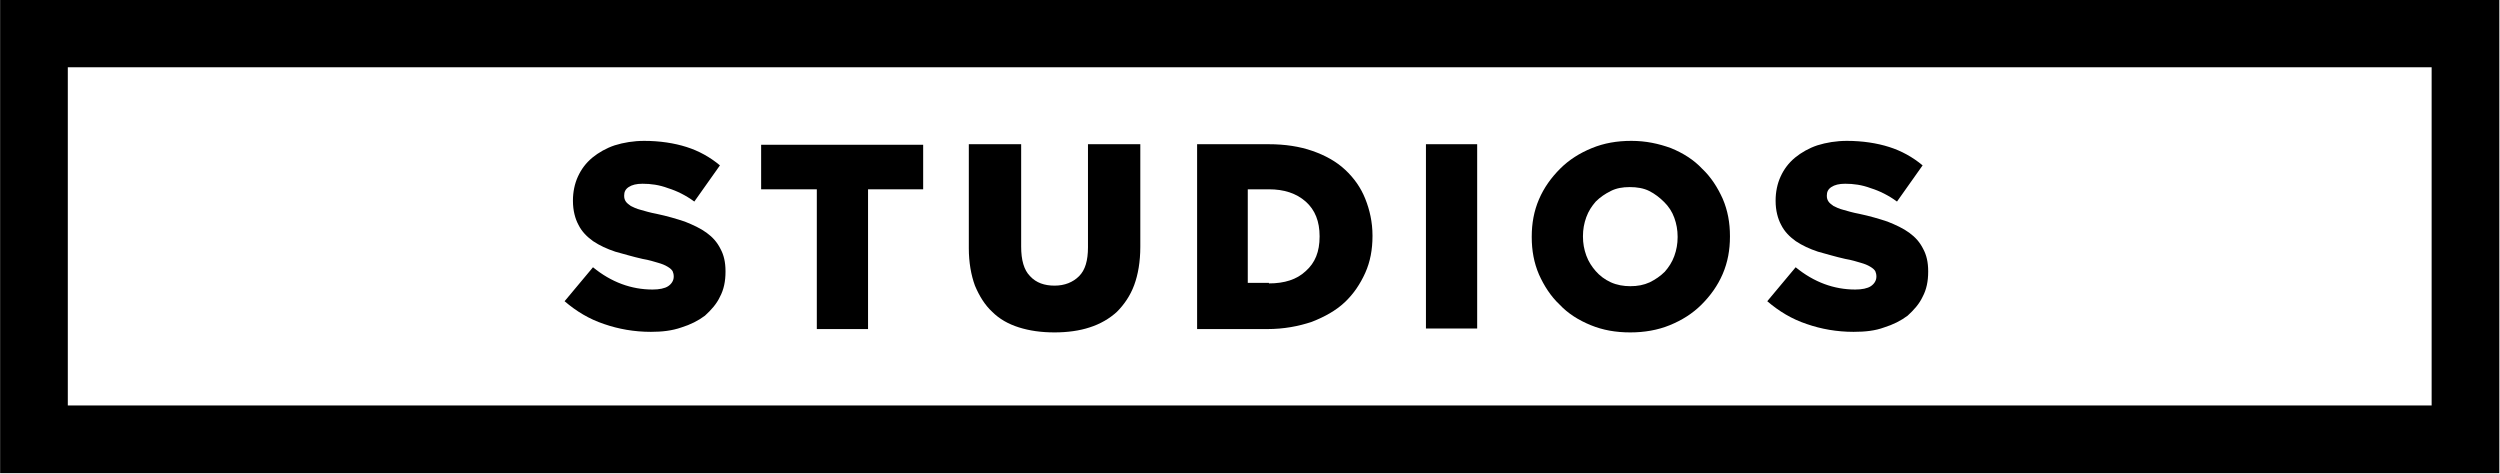 <?xml version="1.0" encoding="utf-8"?>
<!-- Generator: Adobe Illustrator 24.2.0, SVG Export Plug-In . SVG Version: 6.00 Build 0)  -->
<svg version="1.1"
	 id="svg2" xmlns:cc="http://creativecommons.org/ns#" xmlns:dc="http://purl.org/dc/elements/1.1/" xmlns:rdf="http://www.w3.org/1999/02/22-rdf-syntax-ns#" xmlns:svg="http://www.w3.org/2000/svg"
	 xmlns="http://www.w3.org/2000/svg" xmlns:xlink="http://www.w3.org/1999/xlink" x="0px" y="0px" viewBox="0 0 449 85.1"
	 style="enable-background:new 0 0 449 85.1;" xml:space="preserve">
<style type="text/css">
	.st0{display:none;}
	.st1{display:inline;}
	.st2{clip-path:url(#SVGID_2_);}
	.st3{fill:#FFFFFF;}
	.st4{display:inline;fill:#FFFFFF;}
	.st5{clip-path:url(#SVGID_4_);}
	.st6{clip-path:url(#SVGID_6_);fill:none;stroke:#000000;stroke-width:12.157;stroke-miterlimit:10;}
	.st7{clip-path:url(#SVGID_8_);}
	.st8{clip-path:url(#SVGID_10_);}
	.st9{clip-path:url(#SVGID_12_);fill:none;stroke:#000000;stroke-width:12.157;stroke-miterlimit:10;}
	.st10{clip-path:url(#SVGID_14_);fill:none;stroke:#000000;stroke-width:12.157;stroke-miterlimit:10;}
	.st11{clip-path:url(#SVGID_16_);}
	.st12{clip-path:url(#SVGID_18_);}
	.st13{clip-path:url(#SVGID_20_);fill:none;stroke:#000000;stroke-width:12.157;stroke-miterlimit:10;}
	.st14{clip-path:url(#SVGID_22_);}
	.st15{clip-path:url(#SVGID_24_);fill:none;stroke:#000000;stroke-width:12.157;stroke-miterlimit:10;}
	.st16{clip-path:url(#SVGID_26_);}
	.st17{clip-path:url(#SVGID_28_);fill:none;stroke:#000000;stroke-width:0.608;stroke-miterlimit:10;}
	.st18{clip-path:url(#SVGID_30_);fill:none;stroke:#000000;stroke-width:0.608;stroke-miterlimit:10;}
</style>
<g id="g10" transform="matrix(1.333,0,0,-1.333,0,450.139)" class="st0">
	<g id="g12" class="st1">
		<g>
			<g>
				<g>
					<g>
						<defs>
							<rect id="SVGID_1_" x="-138.3" y="-211.7" width="996.4" height="1066.8"/>
						</defs>
						<clipPath id="SVGID_2_">
							<use xlink:href="#SVGID_1_"  style="overflow:visible;"/>
						</clipPath>
						<g id="g14" class="st2">
							<g id="g20" transform="translate(78.556,84.566)">
								<path id="path22" class="st3" d="M202.2,153h158.6V78.2h-15.4v27.4c0,14.8-12,26.8-26.8,26.8c-14.8,0-26.8-12-26.8-26.8
									V78.2h-20.7v27.4c0,14.8-12,26.8-26.8,26.8s-26.8-12-26.8-26.8V78.2h-15.3V153z M360.8,160.2H202.2v235.2h158.6V160.2z
									 M338.2,78.2h-39.1v27.4c0,10.8,8.8,19.6,19.6,19.6c10.8,0,19.6-8.8,19.6-19.6V78.2H338.2z M263.9,78.2h-39.1v27.4
									c0,10.8,8.8,19.6,19.6,19.6s19.6-8.8,19.6-19.6L263.9,78.2z M144.5,118c0,8.3,6.8,15.1,15.1,15.1s15.1-6.8,15.1-15.1
									s-6.8-15.1-15.1-15.1C151.3,103,144.5,109.7,144.5,118 M159.6,164.1c6.4,0,11.6-5.2,11.6-11.6c0-6.4-5.2-11.6-11.6-11.6
									c-6.4,0-11.6,5.2-11.6,11.6C148,158.9,153.2,164.1,159.6,164.1 M388.3,118c0,8.3,6.8,15.1,15.1,15.1
									c8.3,0,15.1-6.8,15.1-15.1s-6.8-15.1-15.1-15.1C395.1,103,388.3,109.7,388.3,118 M403.4,164.1c6.4,0,11.6-5.2,11.6-11.6
									c0-6.4-5.2-11.6-11.6-11.6s-11.6,5.2-11.6,11.6C391.9,158.9,397,164.1,403.4,164.1 M140.9,78.2c-2,0-3.6-1.6-3.6-3.6
									s1.6-3.6,3.6-3.6h281.2c2,0,3.6,1.6,3.6,3.6s-1.6,3.6-3.6,3.6H407v17.9c10.6,1.7,18.7,10.9,18.7,22
									c0,8.3-4.5,15.5-11.3,19.4c4.7,3.4,7.8,8.9,7.8,15.1c0,10.4-8.4,18.8-18.8,18.8s-18.8-8.4-18.8-18.8
									c0-6.2,3.1-11.7,7.8-15.1c-6.7-3.8-11.3-11.1-11.3-19.4c0-11.1,8.1-20.2,18.7-22V78.2H368v320.9c0,2-1.6,3.6-3.6,3.6H198.6
									c-2,0-3.6-1.6-3.6-3.6V78.2h-31.8v17.9c10.6,1.7,18.7,10.9,18.7,22c0,8.3-4.5,15.5-11.3,19.4c4.7,3.4,7.8,8.9,7.8,15.1
									c0,10.4-8.4,18.8-18.8,18.8c-10.4,0-18.8-8.4-18.8-18.8c0-6.2,3.1-11.7,7.8-15.1c-6.7-3.8-11.3-11.1-11.3-19.4
									c0-11.1,8.1-20.2,18.7-22V78.2H140.9z"/>
							</g>
							<g id="g24" transform="translate(101.539,279.554)">
								<path id="path26" class="st3" d="M202.2,153c2,0,3.6,1.6,3.6,3.6v18.6c0,2-1.6,3.6-3.6,3.6s-3.6-1.6-3.6-3.6v-18.6
									C198.6,154.6,200.2,153,202.2,153"/>
							</g>
							<g id="g28" transform="translate(129.498,279.554)">
								<path id="path30" class="st3" d="M202.2,153c2,0,3.6,1.6,3.6,3.6v18.6c0,2-1.6,3.6-3.6,3.6s-3.6-1.6-3.6-3.6v-18.6
									C198.6,154.6,200.2,153,202.2,153"/>
							</g>
							<g id="g32" transform="translate(157.453,279.554)">
								<path id="path34" class="st3" d="M202.2,153c2,0,3.6,1.6,3.6,3.6v18.6c0,2-1.6,3.6-3.6,3.6c-2,0-3.6-1.6-3.6-3.6v-18.6
									C198.6,154.6,200.2,153,202.2,153"/>
							</g>
							<g id="g36" transform="translate(185.408,279.554)">
								<path id="path38" class="st3" d="M202.2,153c2,0,3.6,1.6,3.6,3.6v18.6c0,2-1.6,3.6-3.6,3.6s-3.6-1.6-3.6-3.6v-18.6
									C198.6,154.6,200.2,153,202.2,153"/>
							</g>
							<g id="g40" transform="translate(101.539,194.826)">
								<path id="path42" class="st3" d="M202.2,153c2,0,3.6,1.6,3.6,3.6v18.6c0,2-1.6,3.6-3.6,3.6s-3.6-1.6-3.6-3.6v-18.6
									C198.6,154.6,200.2,153,202.2,153"/>
							</g>
							<g id="g44" transform="translate(129.498,194.826)">
								<path id="path46" class="st3" d="M202.2,153c2,0,3.6,1.6,3.6,3.6v18.6c0,2-1.6,3.6-3.6,3.6s-3.6-1.6-3.6-3.6v-18.6
									C198.6,154.6,200.2,153,202.2,153"/>
							</g>
							<g id="g48" transform="translate(157.453,194.826)">
								<path id="path50" class="st3" d="M202.2,153c2,0,3.6,1.6,3.6,3.6v18.6c0,2-1.6,3.6-3.6,3.6c-2,0-3.6-1.6-3.6-3.6v-18.6
									C198.6,154.6,200.2,153,202.2,153"/>
							</g>
							<g id="g52" transform="translate(185.408,194.826)">
								<path id="path54" class="st3" d="M202.2,153c2,0,3.6,1.6,3.6,3.6v18.6c0,2-1.6,3.6-3.6,3.6s-3.6-1.6-3.6-3.6v-18.6
									C198.6,154.6,200.2,153,202.2,153"/>
							</g>
							<g id="g56" transform="translate(101.539,153.365)">
								<path id="path58" class="st3" d="M202.2,153c2,0,3.6,1.6,3.6,3.6v18.6c0,2-1.6,3.6-3.6,3.6s-3.6-1.6-3.6-3.6v-18.6
									C198.6,154.6,200.2,153,202.2,153"/>
							</g>
							<g id="g60" transform="translate(129.498,153.365)">
								<path id="path62" class="st3" d="M202.2,153c2,0,3.6,1.6,3.6,3.6v18.6c0,2-1.6,3.6-3.6,3.6s-3.6-1.6-3.6-3.6v-18.6
									C198.6,154.6,200.2,153,202.2,153"/>
							</g>
							<g id="g64" transform="translate(157.453,153.365)">
								<path id="path66" class="st3" d="M202.2,153c2,0,3.6,1.6,3.6,3.6v18.6c0,2-1.6,3.6-3.6,3.6c-2,0-3.6-1.6-3.6-3.6v-18.6
									C198.6,154.6,200.2,153,202.2,153"/>
							</g>
							<g id="g68" transform="translate(185.408,153.365)">
								<path id="path70" class="st3" d="M202.2,153c2,0,3.6,1.6,3.6,3.6v18.6c0,2-1.6,3.6-3.6,3.6s-3.6-1.6-3.6-3.6v-18.6
									C198.6,154.6,200.2,153,202.2,153"/>
							</g>
							<g id="g72" transform="translate(101.539,111.905)">
								<path id="path74" class="st3" d="M202.2,153c2,0,3.6,1.6,3.6,3.6v18.6c0,2-1.6,3.6-3.6,3.6s-3.6-1.6-3.6-3.6v-18.6
									C198.6,154.6,200.2,153,202.2,153"/>
							</g>
							<g id="g76" transform="translate(129.498,111.905)">
								<path id="path78" class="st3" d="M202.2,153c2,0,3.6,1.6,3.6,3.6v18.6c0,2-1.6,3.6-3.6,3.6s-3.6-1.6-3.6-3.6v-18.6
									C198.6,154.6,200.2,153,202.2,153"/>
							</g>
							<g id="g80" transform="translate(157.453,111.905)">
								<path id="path82" class="st3" d="M202.2,153c2,0,3.6,1.6,3.6,3.6v18.6c0,2-1.6,3.6-3.6,3.6c-2,0-3.6-1.6-3.6-3.6v-18.6
									C198.6,154.6,200.2,153,202.2,153"/>
							</g>
							<g id="g84" transform="translate(185.408,111.905)">
								<path id="path86" class="st3" d="M202.2,153c2,0,3.6,1.6,3.6,3.6v18.6c0,2-1.6,3.6-3.6,3.6s-3.6-1.6-3.6-3.6v-18.6
									C198.6,154.6,200.2,153,202.2,153"/>
							</g>
							<g id="g88" transform="translate(214.203,279.554)">
								<path id="path90" class="st3" d="M202.2,153c2,0,3.6,1.6,3.6,3.6v18.6c0,2-1.6,3.6-3.6,3.6s-3.6-1.6-3.6-3.6v-18.6
									C198.6,154.6,200.2,153,202.2,153"/>
							</g>
							<g id="g92" transform="translate(101.539,239.463)">
								<path id="path94" class="st3" d="M202.2,153c2,0,3.6,1.6,3.6,3.6v18.6c0,2-1.6,3.6-3.6,3.6s-3.6-1.6-3.6-3.6v-18.6
									C198.6,154.6,200.2,153,202.2,153"/>
							</g>
							<g id="g96" transform="translate(129.498,239.463)">
								<path id="path98" class="st3" d="M202.2,153c2,0,3.6,1.6,3.6,3.6v18.6c0,2-1.6,3.6-3.6,3.6s-3.6-1.6-3.6-3.6v-18.6
									C198.6,154.6,200.2,153,202.2,153"/>
							</g>
							<g id="g100" transform="translate(157.453,239.463)">
								<path id="path102" class="st3" d="M202.2,153c2,0,3.6,1.6,3.6,3.6v18.6c0,2-1.6,3.6-3.6,3.6c-2,0-3.6-1.6-3.6-3.6v-18.6
									C198.6,154.6,200.2,153,202.2,153"/>
							</g>
							<g id="g104" transform="translate(185.408,239.463)">
								<path id="path106" class="st3" d="M202.2,153c2,0,3.6,1.6,3.6,3.6v18.6c0,2-1.6,3.6-3.6,3.6s-3.6-1.6-3.6-3.6v-18.6
									C198.6,154.6,200.2,153,202.2,153"/>
							</g>
							<g id="g108" transform="translate(214.203,239.463)">
								<path id="path110" class="st3" d="M202.2,153c2,0,3.6,1.6,3.6,3.6v18.6c0,2-1.6,3.6-3.6,3.6s-3.6-1.6-3.6-3.6v-18.6
									C198.6,154.6,200.2,153,202.2,153"/>
							</g>
							<g id="g112" transform="translate(214.203,194.826)">
								<path id="path114" class="st3" d="M202.2,153c2,0,3.6,1.6,3.6,3.6v18.6c0,2-1.6,3.6-3.6,3.6s-3.6-1.6-3.6-3.6v-18.6
									C198.6,154.6,200.2,153,202.2,153"/>
							</g>
							<g id="g116" transform="translate(214.203,153.365)">
								<path id="path118" class="st3" d="M202.2,153c2,0,3.6,1.6,3.6,3.6v18.6c0,2-1.6,3.6-3.6,3.6s-3.6-1.6-3.6-3.6v-18.6
									C198.6,154.6,200.2,153,202.2,153"/>
							</g>
							<g id="g120" transform="translate(214.203,111.905)">
								<path id="path122" class="st3" d="M202.2,153c2,0,3.6,1.6,3.6,3.6v18.6c0,2-1.6,3.6-3.6,3.6s-3.6-1.6-3.6-3.6v-18.6
									C198.6,154.6,200.2,153,202.2,153"/>
							</g>
						</g>
					</g>
				</g>
			</g>
		</g>
	</g>
</g>
<g class="st0">
	<g class="st1">
		<path class="st3" d="M499.1,196.2c-0.1-0.5-0.3-1.1-0.4-1.6v3.7C498.8,197.6,498.9,196.9,499.1,196.2z"/>
		<path class="st3" d="M493.5,232.5c3.5-2.8,6.5-6.2,8.9-9.8c-1.5-1.8-2.7-3.9-3.4-6.1c-0.8-2.7-1.1-5.4-1.2-8.1
			c-3.4,13.8-16.4,24-31.8,24.1H350.2c-18.1,0-32.7-14-32.7-31.4V194h180.9c-0.1-0.3-0.2-0.7-0.3-1c-1.4-4.9-0.3-9.8,2.5-13.7
			c0.4-0.9,0.7-1.8,1-2.7c-1.9-8.4-1.5-17.4-0.4-25.9c-2.2-7.3-5.7-15.1-10.2-21.8c-0.8-1.2-1.7-2.4-2.5-3.6
			c-3-4.2-10.1-10.5-10.1-10.5c-3.1-2.5-6.6-4.5-10.4-6c3.2-23.8-14.4-45.5-39.2-48.6c-7.7-0.9-15.6,0-22.8,2.9
			c-11.4-21.3-38.7-29.8-61-18.8c-5.7,2.8-10.7,6.7-14.7,11.5c-6.4,7.7-9.9,17.3-9.9,27.1h10.1c0-18.6,15.8-33.8,35.2-33.8
			c2.2,0,4.5,0.2,6.6,0.6c12.2,2.2,22.2,10.4,26.4,21.5c1,2.5,3.9,3.8,6.5,2.9c0.2-0.1,0.5-0.2,0.7-0.3c17-9.1,38.4-3.2,47.9,13
			c3.6,6.1,5.1,13.2,4.2,20.2c-11.7,0.1-23.2,7.8-32.5,21.8c-3.4,5.1-6.2,10.5-8.3,16.2l-12.5-14.5l9.7-41.6l-9.8-2.1l-7.9,34.3
			l-38.6-45l-7.8,6.1l25.5,29.7h-26.5v9.6h34.9l29.8,34.8c-0.6,2.8-0.9,5.7-0.9,8.7c0.1,6.8,1.9,13.4,5.4,19.3h-11.6
			c5.6-20.6-7.4-41.7-28.9-47c-3.1-0.8-6.3-1.2-9.5-1.2c-1.3,0-2.6,0.5-3.6,1.4c-3.3,3.1-6,6.7-8,10.6c-7.5-7.6-17.8-11.9-28.6-12
			c-1.3,0-2.6,0.5-3.6,1.4c-0.1,0.1-0.2,0.2-0.3,0.3c0.1-1.1,0.3-2.2,0.5-3.3c1.7-8.6,6.8-16.2,14.3-21.3c2.3-1.5,2.8-4.5,1.2-6.7
			c-0.1-0.2-0.3-0.3-0.4-0.5c-3.9-4.1-6.8-9.1-8.2-14.5l-9.7,2.4c1.4,5.3,3.9,10.2,7.2,14.6c-12.3,10.6-17.6,26.9-13.8,42.4
			c-4.5,11-3.5,23.3,2.6,33.5h-5.4c-2.8,0-5,2.2-5,4.8v11.9c0,12.1,5.6,23.6,15.2,31.4 M458.4,184.2c-8.3,0-15.1-6.5-15.1-14.5
			s6.8-14.5,15.1-14.5c8.3,0,15.1,6.5,15.1,14.5S466.7,184.2,458.4,184.2z M458.4,116.7c17.8,0,35.2,30.5,35.2,48.2
			c0,6.5-2.6,13.4-7.2,19.3h-7.9c8.3-10.6,6.1-25.8-5-33.8s-26.9-5.9-35.2,4.8c-6.7,8.6-6.7,20.4,0,29h-7.9
			c-4.6-5.9-7.2-12.8-7.2-19.3C423.2,147.2,440.6,116.7,458.4,116.7z M363.6,158.2l0.3-0.1c-0.1-0.1-0.1-0.2-0.2-0.4
			c1.2-4.4,3.5-8.5,6.6-11.9c15.6,1.3,27.6,13.8,27.6,28.8c0,3.3-0.6,6.6-1.7,9.7h-4.6l-9-21.2l-9.3,3.7l7.5,17.4h-10.3
			c-5-5.3-7.7-12.2-7.7-19.3C362.8,162.6,363.1,160.4,363.6,158.2z M330.2,145.7c9.5,0.7,18,5.7,23,13.5c-0.3,1.9-0.4,3.8-0.4,5.7
			c0,6.8,1.8,13.4,5.4,19.3h-6.7l-9.2-21.1l-9.3,3.7l7.5,17.4h-10.2c-5-5.3-7.7-12.2-7.7-19.3C322.5,157.9,325.3,151,330.2,145.7z"
			/>
	</g>
	<path class="st4" d="M627.4,52.6c0.8,0,1.5,0.6,1.6,1.3l3.9,26c0.4,2.5,2.8,4.3,5.5,3.9c2.6-0.4,4.5-2.7,4.1-5.2l-3.9-26
		c-0.8-5.3-5.6-9.3-11.2-9.3h-30.6V38c0-9.5-3.6-18.4-10.1-25.2C581.5,7.5,575,4,567.9,2.7c-0.7-0.1-1.2-0.8-1.2-1.5v-64.5
		c0-6-5.1-10.8-11.3-10.8h-20.3c-6.2,0-11.3,4.8-11.3,10.8V1.2c0,0.7-0.5,1.4-1.2,1.5c-16.8,3-29,17.8-29,35.3v71.2
		c0,2.6,2.2,4.6,4.8,4.6s4.8-2.1,4.8-4.6V75.9h57.2l-7.8,52.3c-2,13.5,2.2,27.2,11.5,37.5c5.9,6.5,13.4,11.3,21.8,13.9v11.9h-37.2
		c-2.7,0-4.8,2.1-4.8,4.6c0,2.6,2.2,4.6,4.8,4.6h37.2v12.9h-4.3c-11.3,0-20.6,8.4-21.5,19.1h-55.3c-0.9,0-1.6-0.9-1.6-2v-30h24.5
		c2.7,0,4.8-2.1,4.8-4.6s-2.2-4.6-4.8-4.6h-24.5v-62.1c0-2.6-2.2-4.6-4.8-4.6s-4.8,2.1-4.8,4.6v101.4c0,6.2,5.1,11.3,11.3,11.3
		h129.4c4.4,0,8-3.5,8-7.7c0-11.4-9.7-20.7-21.5-20.7h-4.2v-34.1c8.3-2.6,15.9-7.4,21.8-13.9c9.3-10.3,13.5-24,11.5-37.5l-4.4-29.7
		c-0.4-2.5-2.8-4.3-5.5-3.9c-2.6,0.4-4.5,2.7-4.1,5.2l3.1,20.4c-1.9-0.5-3.5-1.2-5.2-1.9c-4-1.7-8.6-3.7-17.2-3.7
		c-8.6,0-13.2,2-17.2,3.7c-3.6,1.5-6.7,2.9-13.2,2.9c-6.6,0-9.7-1.3-13.2-2.9c-2.4-1-5-2.1-8.5-2.9l9.2-61.6
		c0.1-0.8,0.8-1.3,1.6-1.3L627.4,52.6L627.4,52.6z M533.5-41H557v28.8h-23.5V-41z M535.1-64.7h20.3c0.9,0,1.6,0.7,1.6,1.5v12.9
		h-23.5v-12.9C533.5-64.1,534.2-64.7,535.1-64.7z M503.3,66.7V38c0-13,8.9-24,21.1-26.2c5.3-0.9,9.1-5.4,9.1-10.6v-4.1H557v4.2
		c0,5.2,3.8,9.7,9.1,10.6c5.1,0.9,9.8,3.4,13.5,7.3c4.9,5,7.6,11.7,7.6,18.9v5.3h-12c-5.6,0-10.4,4-11.2,9.3l-2.1,14.1L503.3,66.7
		L503.3,66.7z M571.5,159.7c-7.5-8.3-10.9-19.3-9.2-30.1l0.7-4.8c2.2,0.5,4,1.3,5.9,2.1c4,1.7,8.5,3.7,17.2,3.7
		c8.6,0,13.2-2,17.2-3.7c3.6-1.5,6.7-2.9,13.2-2.9s9.7,1.3,13.2,2.9c2.8,1.2,6,2.6,10.6,3.3c1.4,10.7-1.9,21.4-9.3,29.6
		c-7.5,8.3-18.3,13-29.8,13C589.8,172.7,579,168,571.5,159.7L571.5,159.7z M595.6,181.6c1.9,0.2,3.7,0.3,5.6,0.3
		c1.9,0,3.8-0.1,5.6-0.3v32.1h-11.2L595.6,181.6L595.6,181.6z M569.9,232.8c0.8-5.6,5.8-9.8,11.8-9.8h39.2c6,0,11,4.3,11.8,9.8
		H569.9z"/>
	<g class="st1">
		<path class="st3" d="M669.6,242.4h-375c-2.8,0-5-2.2-5-4.8c0-2.7,2.3-4.8,5-4.8h375c2.8,0,5,2.2,5,4.8S672.3,242.4,669.6,242.4z"
			/>
	</g>
</g>
<g class="st0">
	<path class="st4" d="M573.7,241c-1.1,0-2.2-0.5-2.9-1.3c-1.8-2-44-50.3-44-85c0.2-25.9,21.4-46.7,47.3-46.4
		c25.6,0.2,46.2,20.9,46.4,46.4c0,34.6-42.2,82.9-44,85C575.9,240.5,574.8,241,573.7,241 M573.7,115.6c-21.6,0-39.1,17.5-39.1,39.1
		c0,26.8,29.6,64.9,39.1,76.4c9.5-11.5,39.1-49.6,39.1-76.4C612.9,133.1,595.3,115.6,573.7,115.6"/>
	<path class="st4" d="M573.7,186.4c-16.8,0-30.4-13.6-30.5-30.4c0-16.8,13.6-30.4,30.4-30.5c16.8,0,30.4,13.6,30.5,30.4l0,0
		C604.2,172.8,590.5,186.4,573.7,186.4 M573.7,133.3c-12.6,0-22.7,10.2-22.7,22.7c0,12.6,10.2,22.7,22.7,22.7
		c12.6,0,22.7-10.2,22.7-22.7l0,0C596.4,143.4,586.3,133.3,573.7,133.3"/>
	<path class="st4" d="M398,105.9c-1.1,0-2.2-0.5-2.9-1.3c-1.8-2.1-44.6-51.1-44.6-86.2c-0.2-26.2,20.8-47.7,47.1-48
		c26.2-0.2,47.7,20.8,48,47.1c0,0.3,0,0.6,0,0.9c0,35.2-42.8,84.2-44.6,86.2C400.2,105.4,399.1,105.9,398,105.9 M398-21.4
		c-22,0-39.8,17.8-39.8,39.8c0,27.3,30.2,66,39.8,77.7c9.6-11.7,39.8-50.4,39.8-77.7C437.8-3.6,420-21.4,398-21.4"/>
	<path class="st4" d="M398,50.5c-17,0-30.9-13.8-30.9-30.9c0-17,13.8-30.9,30.9-30.9c17,0,30.9,13.8,30.9,30.9S415.1,50.5,398,50.5
		 M398-3.5c-12.8,0-23.2,10.4-23.2,23.2s10.4,23.2,23.2,23.2s23.2-10.4,23.2-23.2S410.8-3.5,398-3.5"/>
	<path class="st4" d="M487.4,241h-11.5c-2.1,0-3.9-1.7-3.9-3.9s1.7-3.9,3.9-3.9h11.5c2.1,0,3.9,1.7,3.9,3.9S489.6,241,487.4,241"/>
	<path class="st4" d="M410.7,241h-23.6c-20.2,0-36.6-16.4-36.7-36.7v-3.9c0-20.2,16.4-36.6,36.7-36.7h69.5c16,0,28.9-13,28.9-28.9
		c0-16-13-28.9-28.9-28.9H398c-2.1,0-3.9-1.7-3.9-3.9s1.7-3.9,3.9-3.9h58.6c20.2,0,36.7,16.4,36.7,36.7c0,20.2-16.4,36.7-36.7,36.7
		h-69.5c-16,0-28.9,13-28.9,28.9v3.9c0,16,13,28.9,28.9,28.9h23.6c2.1,0,3.9,1.7,3.9,3.9S412.8,241,410.7,241"/>
	<path class="st4" d="M449,241h-11.2c-2.1,0-3.9-1.7-3.9-3.9s1.7-3.9,3.9-3.9H449c2.1,0,3.9,1.7,3.9,3.9S451.1,241,449,241"/>
	<path class="st4" d="M573.8,241h-59.3c-2.1,0-3.9-1.7-3.9-3.9s1.7-3.9,3.9-3.9h59.3c2.1,0,3.9,1.7,3.9,3.9S575.9,241,573.8,241"/>
</g>
<g class="st0">
	<path class="st4" d="M475.1,20c-0.7,0-1.4-0.2-2-0.6c-3-1.8-6.1-3.4-9.3-4.8c-1.9-0.8-2.8-3-2-4.9s3-2.8,4.9-2
		c3.6,1.5,7.1,3.3,10.4,5.3c1.7,1.1,2.3,3.4,1.2,5.1C477.5,19.4,476.3,20,475.1,20L475.1,20z"/>
	<path class="st4" d="M440.5,141.1c-38.2,0-69.2-30.9-69.2-69.1c0-36.3,28-66.4,64.1-69c2.1-0.1,3.8,1.4,4,3.5
		c0.1,2.1-1.4,3.8-3.5,4c-34,2.5-59.6,32.1-57.1,66.1s32.1,59.6,66.1,57.1c29.3-2.1,53.1-24.6,56.8-53.8c0.2-2,2.1-3.5,4.1-3.3
		c1.9,0.2,3.3,1.8,3.3,3.7c0,0.2,0,0.3,0,0.5C504.8,115.2,475.4,141.2,440.5,141.1L440.5,141.1z"/>
	<path class="st4" d="M500.1,48.4c-1.5,0-2.8-0.8-3.4-2.2c-1.5-3.4-3.4-6.7-5.6-9.7c-1.1-1.7-0.6-4,1.2-5.1c1.6-1,3.7-0.7,4.9,0.8
		c2.5,3.5,4.6,7.1,6.3,11c0.9,1.9,0,4.1-1.8,4.9C501.2,48.3,500.6,48.4,500.1,48.4L500.1,48.4z"/>
	<path class="st4" d="M440.5,163.9c-50.8,0-92-41.2-92-91.9c0-50.8,41.2-92,91.9-92c50.8,0,92,41.2,92,91.9c0,24.4-9.7,47.8-26.9,65
		C488.4,154.3,464.9,164,440.5,163.9 M440.5-12.5c-46.6,0-84.4,37.9-84.4,84.5s37.9,84.4,84.5,84.4S525,118.5,525,71.9
		c0-22.4-8.9-43.8-24.7-59.6C484.5-3.7,463-12.6,440.5-12.5"/>
	<path class="st4" d="M586.7,241c-6.1,0-11.9-2.4-16.2-6.7l-70.4-70.4c-1.5-1.5-1.5-3.8,0-5.3l27.1-27.1c1.5-1.5,3.8-1.5,5.3,0
		l70.4,70.4c8.9,8.9,9,23.4,0,32.4C598.6,238.6,592.8,241,586.7,241 M508.1,161.3l67.7,67.7c6,6,15.8,6,21.8,0s6-15.8,0-21.8
		l-67.7-67.7L508.1,161.3z"/>
	<path class="st4" d="M509.1,158.7c-1,0-1.9-0.4-2.6-1.1l-13.9-13.8c-1.4-1.5-1.4-3.8,0.1-5.3c1.4-1.4,3.7-1.4,5.2,0l11.2,11.2
		l9.3-9.3l-11.2-11.2c-1.5-1.5-1.5-3.8,0-5.3s3.8-1.5,5.3,0l13.8,13.8c1.5,1.5,1.5,3.8,0,5.3l-14.5,14.5
		C511,158.3,510.1,158.7,509.1,158.7"/>
</g>
<g class="st0">
	<path class="st4" d="M597.4,136.9c5.8-5.8,5.8-15.3,0-21.1l0,0c-5.9-5.6-15.2-5.6-21.1,0l-4.6,4.6c-7.5-4.6-15.8-7.6-24.4-8.8
		c-1.4-0.2-2.9-0.3-4.3-0.4V106h14.9c2.8,0,5-2.2,5-5V81.1c0-2.7-2.2-5-5-5H543v-99.6c0-8.3-6.7-14.9-14.9-14.9h-54.8v-5
		c0-8.3-6.7-14.9-14.9-14.9h-24.9c-8.2,0-14.9,6.7-14.9,14.9v5h-50.1c-8.2,0-14.9,6.7-14.9,14.9v204.2c0,8.3,6.7,14.9,14.9,14.9
		h107.8c11,34,47.4,52.7,81.4,41.7s52.7-47.4,41.7-81.4c-1.6-5-3.9-9.9-6.7-14.4L597.4,136.9z M583.3,122.8c2-1.9,5.1-1.9,7,0
		s1.9,5.1,0,7l-3.5,3.5c-2.2-2.5-4.5-4.9-7.1-7L583.3,122.8z M488.5,133.8l-4-4c-1.9-2-1.8-5.2,0.2-7c1.9-1.8,4.9-1.8,6.8,0l3.9,3.9
		C493,128.9,490.6,131.2,488.5,133.8 M522.9,112.6c0,0-6,1.8-10,3.3c-3.2,1.3-6.4,3-9.4,4.8l-5-5c-5.7-5.9-15.2-6.1-21.1-0.4
		s-6.1,15.2-0.4,21.1c0.1,0.1,0.2,0.2,0.4,0.4l5.1,5.1c-4.4,7.3-7.4,15.3-8.7,23.7c0,0-0.7,3.3-0.7,10c0,3.3,0.2,6.7,0.7,10H368.5
		c-2.7,0-5-2.2-5-5V-23.6c0-2.7,2.2-5,5-5h54.7l0,0H468l0,0h59.7c2.8,0,5,2.2,5,5V76h-10H514v29.9h8.7h10v5.5
		C532.9,111.4,527.9,111.5,522.9,112.6 M552.8,95.9h-29.9v-10h29.9V95.9z M428.3-43.5c0-2.7,2.2-5,5-5h24.9c2.8,0,5,2.2,5,5v5h-34.9
		V-43.5L428.3-43.5z M592.1,183.5c-4.4,29.9-32.2,50.7-62.1,46.3c-29.9-4.4-50.7-32.2-46.3-62.1c3.9-26.9,27-46.9,54.2-46.9l0,0l0,0
		c30.3,0,54.8,24.6,54.7,54.8C592.6,178.3,592.4,180.9,592.1,183.5L592.1,183.5z"/>
	<path class="st4" d="M541,130.8c-2.7-0.2-5.1,1.9-5.3,4.7s1.9,5.1,4.7,5.3c19.2,1.2,33.8,17.8,32.6,37s-17.8,33.8-37,32.6
		c-6.8-0.4-13.3-2.8-18.7-6.9l14.3-14.3c1.9,0.9,4,1.4,6.2,1.4c8.3,0,14.9-6.7,14.9-14.9s-6.7-14.9-14.9-14.9
		c-8.3,0-14.9,6.7-14.9,14.9c0,2.3,0.6,4.6,1.6,6.6l-18,18c-1.9,1.9-1.9,5.1,0,7c17.5,17.5,45.9,17.5,63.4,0s17.5-45.9,0-63.4
		C562.2,136.2,551.9,131.5,541,130.8 M537.9,170.6c2.8,0,5,2.2,5,5s-2.2,5-5,5s-5-2.2-5-5S535.1,170.6,537.9,170.6"/>
	<path class="st4" d="M498,31.2h-19.9c-2.7,0-5,2.2-5,5V91h-10V51.1c0-2.7-2.2-5-5-5h-19.9c-2.7,0-5,2.2-5,5v39.8h-10V66.1
		c0-2.7-2.2-5-5-5h-19.9c-2.7,0-5,2.2-5,5V96c0,2.7,2.2,5,5,5h99.6c2.8,0,5-2.2,5-5V36.2C503,33.4,500.8,31.2,498,31.2 M403.4,71h10
		v19.9h-10V71z M443.2,56.1h10V91h-10V56.1z M483.1,41.2h10V91h-10V41.2z"/>
	<rect x="398.4" y="120.8" class="st4" width="10" height="10"/>
	<rect x="418.3" y="120.8" class="st4" width="10" height="10"/>
	<rect x="438.3" y="120.8" class="st4" width="24.9" height="10"/>
	<path class="st4" d="M537.2,111.2c0,0-15.2-2.5-35.6,10.7l2.9,3.5l32.6-9v-5.2H537.2z"/>
</g>
<g class="st0">
	<path class="st4" d="M521.3-12.1h-83.5c-2.6,0-4.8-2.1-4.8-4.8v-46.3c0-2.6,2.1-4.8,4.8-4.8h83.5c2.6,0,4.8,2.1,4.8,4.8v46.3
		C526.1-14.2,524-12.1,521.3-12.1 M442.6-21.7h74v-36.8h-74L442.6-21.7L442.6-21.7z"/>
	<path class="st4" d="M642.1,132.3h-83.5c-2.6,0-4.8-2.1-4.8-4.8V81.1c0-2.6,2.1-4.8,4.8-4.8h83.5c2.6,0,4.8,2.1,4.8,4.8v46.4
		C646.9,130.2,644.8,132.3,642.1,132.3 M563.4,122.8h73.9V86h-73.9V122.8z"/>
	<path class="st4" d="M521.3,132.3h-83.5c-2.6,0-4.8-2.1-4.8-4.8V81.1c0-2.6,2.1-4.8,4.8-4.8h83.5c2.6,0,4.8,2.1,4.8,4.8v46.4
		C526.1,130.2,524,132.3,521.3,132.3 M442.6,122.8h74V86h-74L442.6,122.8L442.6,122.8z"/>
	<path class="st4" d="M400.6,132.3h-83.5c-2.6,0-4.8-2.1-4.8-4.8V81.1c0-2.6,2.1-4.8,4.8-4.8h83.5c2.6,0,4.8,2.1,4.8,4.8v46.4
		C405.3,130.2,403.2,132.3,400.6,132.3 M321.8,122.8h73.9V86h-73.9V122.8z"/>
	<path class="st4" d="M483.6,239h-9c-2.6,0-4.8-2.1-4.8-4.8c0-2.6,2.1-4.8,4.8-4.8h9c2.6,0,4.8,2.1,4.8,4.8
		C488.3,236.8,486.2,239,483.6,239"/>
	<path class="st4" d="M521.3,239h-15.9c-2.6,0-4.8-2.1-4.8-4.8c0-2.6,2.1-4.8,4.8-4.8h11.2v-36.8h-74v36.8h10c2.6,0,4.8,2.1,4.8,4.8
		c0,2.6-2.1,4.8-4.8,4.8h-14.8c-2.6,0-4.8-2.1-4.8-4.8v-46.3c0-2.6,2.1-4.8,4.8-4.8h83.5c2.6,0,4.8,2.1,4.8,4.8v46.3
		C526.1,236.8,524,239,521.3,239"/>
	<path class="st4" d="M479.6,192.7c-2.6,0-4.8-2.1-4.8-4.8v-60.3c0-2.6,2.1-4.8,4.8-4.8c2.7,0,4.8,2.1,4.8,4.8v60.3
		C484.4,190.5,482.2,192.7,479.6,192.7"/>
	<path class="st4" d="M479.6,86c-2.6,0-4.8-2.1-4.8-4.8v-98.1c0-2.6,2.1-4.8,4.8-4.8c2.7,0,4.8,2.1,4.8,4.8v98.1
		C484.4,83.9,482.2,86,479.6,86"/>
	<path class="st4" d="M600.4,86c-2.6,0-4.8-2.1-4.8-4.8V34.3H362.5v46.9c0,2.6-2.1,4.8-4.8,4.8c-2.6,0-4.8-2.1-4.8-4.8V29.5
		c0-2.6,2.1-4.8,4.8-4.8h242.7c2.6,0,4.8,2.1,4.8,4.8v51.7C605.2,83.8,603,86,600.4,86"/>
</g>
<g class="st0">
	<path class="st4" d="M574.3,158.4c-0.3,0-0.5,0-0.8-0.1c-2.6-0.4-4.4-2.9-4-5.5c0.7-4.5,1.1-9.1,1.1-13.7c0-2.6,2.1-4.8,4.8-4.8
		c2.6,0,4.8,2.1,4.8,4.8c0,5.1-0.4,10.2-1.2,15.3C578.6,156.7,576.7,158.4,574.3,158.4"/>
	<path class="st4" d="M480.2,239c-55.3,0-100.1-44.8-100.1-100.1c0-38,21.6-72.8,55.6-89.7c28-13.9,60.9-13.9,88.9,0
		c21.5,10.6,38.4,28.6,47.7,50.7c1,2.4-0.1,5.2-2.6,6.3c-2.4,1-5.2-0.1-6.3-2.6c-8.4-20-23.7-36.3-43.2-45.9
		c-25.3-12.5-55-12.5-80.4,0C395,79.9,376.7,134.2,398.9,179c15.3,30.8,46.7,50.3,81,50.3c14.8,0,29.3-3.6,42.4-10.5
		c2.3-1.2,5.2-0.3,6.5,2c1.2,2.3,0.3,5.2-2,6.5C512.6,235,496.5,239,480.2,239"/>
	<path class="st4" d="M555.3,202.2c-2.6,0-4.8-2.1-4.8-4.8c0-1.1,0.4-2.1,1-3c2.8-3.6,5.4-7.4,7.6-11.4c1.2-2.3,4.1-3.2,6.5-2
		c2.3,1.2,3.2,4.1,2,6.5l-0.1,0.1c-2.5,4.5-5.3,8.7-8.5,12.7C558.2,201.5,556.8,202.2,555.3,202.2"/>
	<path class="st4" d="M522.5,58.3c-2.6,0-4.8-2.1-4.8-4.8V19.6l-25.4-0.1h-49.4l-0.2,34c0,2.6-2.1,4.8-4.8,4.8
		c-2.6,0-4.8-2.1-4.8-4.8V19.6c0-5.4,4.4-9.7,9.8-9.7h74.7c5.4,0,9.7,4.3,9.8,9.7v33.9C527.3,56.2,525.1,58.3,522.5,58.3L522.5,58.3
		z"/>
	<path class="st4" d="M502.4,19.5h-10.1c-2.6,0-4.8-2.1-4.8-4.8s2.1-4.8,4.8-4.8h7.1l46.1-96.4h-23.6L483.8-9.8
		c-1.2,2.4-4,3.4-6.4,2.2s-3.4-4-2.2-6.4c0,0,0,0,0-0.1l39.4-79.3c0.8-1.6,2.5-2.7,4.3-2.7h34.2c2.6,0,4.8,2.2,4.8,4.8
		c0,0.7-0.2,1.4-0.5,2.1l-50.8,106C505.9,18.5,504.2,19.5,502.4,19.5"/>
	<path class="st4" d="M492.2,19.5h-34.3c-1.8,0-3.5-1.1-4.3-2.7l-50.8-106c-1.1-2.4-0.1-5.2,2.2-6.4c0.6-0.3,1.4-0.5,2.1-0.5h34.3
		c1.8,0,3.5,1.1,4.3,2.7l50.8,106c1.1,2.4,0.1,5.2-2.2,6.4C493.7,19.4,493,19.5,492.2,19.5L492.2,19.5z M461,10h23.6l-46.2-96.4
		h-23.6L461,10z"/>
	<path class="st4" d="M508.8,183.2c-0.8,0-1.5-0.2-2.2-0.5l-26.5-13.9l-26.5,13.9c-2.3,1.2-5.2,0.3-6.5-2c-0.5-0.9-0.7-2-0.5-3
		l5.1-29.5l-21.4-20.9c-1.9-1.8-1.9-4.9-0.1-6.8c0.7-0.8,1.7-1.2,2.7-1.4l29.6-4.3L475.7,88c1.4-2.4,4.5-3.2,6.8-1.8
		c0.7,0.4,1.3,1,1.8,1.8l13.2,26.8l29.6,4.3c2.6,0.4,4.4,2.8,4.1,5.4c-0.2,1-0.6,2-1.4,2.7l-21.4,20.9l5.1,29.5
		c0.4,2.6-1.3,5.1-3.9,5.5C509.4,183.2,509.1,183.2,508.8,183.2 M480.2,158.6c0.8,0,1.5,0.2,2.2,0.6l20.1,10.6l-3.8-22.4
		c-0.3-1.6,0.3-3.1,1.4-4.2l16.3-15.8l-22.5-3.3c-1.6-0.2-2.9-1.2-3.6-2.6l-10.1-20.4l-10.1,20.4c-0.7,1.4-2,2.4-3.6,2.6l-22.5,3.3
		l16.3,15.8c1.1,1.1,1.6,2.7,1.4,4.2l-3.8,22.4l20.1-10.6C478.6,158.7,479.4,158.6,480.2,158.6"/>
</g>
<g class="st0">
	<g class="st1">
		<path class="st3" d="M368,71.1c-11.6,0-21-9.4-21-21c0-2.2,1.8-4,4-4s4,1.8,4,4c0,7.2,6.1,13.4,13.4,13.4
			c7.2,0,13.4-6.1,13.4-13.4c0-6.5-4-10.1-14.5-13.4c-5.1-1.4-19.9-6.5-19.9-21c0-11.6,9.4-21,21-21s21,9.4,21,21c0,2.2-1.8,4-4,4
			s-4-1.8-4-4c0-7.2-6.1-13.4-13.4-13.4c-7.2,0-13.4,6.1-13.4,13.4c0,6.1,4.3,10.1,14.5,13.4c9.4,2.9,19.9,8.3,19.9,21
			C389.4,61.7,379.6,71.1,368,71.1"/>
		<path class="st3" d="M368,2c-2.2,0-4-1.8-4-4v-9.8c0-2.2,1.8-4,4-4s4,1.8,4,4V-2C372,0.6,370.2,2,368,2"/>
		<path class="st3" d="M368,80.9c-2.2,0-4-1.8-4-4v-9.8c0-2.2,1.8-4,4-4s4,1.8,4,4v9.8C372,79.1,370.2,80.9,368,80.9"/>
		<path class="st3" d="M368,102.2c-38.3,0-69.4-31.1-69.4-69.4s31.1-69.4,69.4-69.4s69.4,31.1,69.4,69.4
			C437.5,71.1,406.4,102.2,368,102.2 M368-29.1c-34,0-61.8,27.8-61.8,61.8S334,94.5,368,94.5s61.8-27.8,61.8-61.8
			C429.9-1.2,402-29.1,368-29.1"/>
		<path class="st3" d="M590.1,156.1c-1.4,0-2.5-0.7-3.3-1.8c-1.1-1.8-0.4-4.3,1.4-5.4l60.4-34.7l-58.2-33.3L526,117.4
			c-1.8,1.1-4.3,0.4-5.4-1.5c-1.1-1.8-0.4-4.3,1.4-5.4l66.2-37.6c1.1-0.7,2.5-0.7,4,0l66.2,37.6c1.1,0.7,1.8,1.8,1.8,3.3
			c0,1.4-0.7,2.5-1.8,3.3l-66.2,38.3C591.5,155.7,590.8,156.1,590.1,156.1"/>
		<path class="st3" d="M590.1,232.4c-0.7,0-1.4,0-1.8-0.4l-68-39.4v-78.8c0-2.2,1.8-4,4-4s4,1.8,4,4v74.1l64,37.2
			c1.8,1.1,2.5,3.6,1.4,5.4C593,231.7,591.5,232.4,590.1,232.4"/>
		<path class="st3" d="M590.1,232.4c-1.4,0-2.5-0.7-3.3-1.8c-1.1-1.8-0.4-4.3,1.4-5.4l64.4-36.9v-74.5c0-2.2,1.8-4,4-4s4,1.8,4,4
			v78.8l-68.3,39.1C591.5,232,590.8,232.4,590.1,232.4"/>
		<path class="st3" d="M590.1,206.7c-2.2,0-4-1.8-4-4v-50.6c0-2.2,1.8-4,4-4s4,1.8,4,4v50.6C594.1,204.9,592.3,206.7,590.1,206.7"/>
		<path class="st3" d="M598.8,12.9c-1.8,0-3.3-1.1-3.6-2.9c-6.9-28.9-31.1-53.9-59.7-62.2c-15.2-4.3-32.5-4-48.5,0.7
			c-13.4,4-25.3,11.2-35.1,20.6c-1.4,1.4-4,1.4-5.4,0s-1.4-4,0-5.4C457-46.4,470-54.4,484.8-58.7c17.7-5.4,35.8-5.8,52.8-0.7
			c31.8,9,57.5,35.8,65.1,67.6c0.4,2.2-0.7,4.3-2.9,4.7L598.8,12.9L598.8,12.9z"/>
		<path class="st3" d="M607.1,39.3l-24.9-14.8c-1.8-1.1-2.5-3.6-1.5-5.4c1.1-1.8,3.6-2.5,5.4-1.4l18.4,10.8L615,10.8
			c1.1-1.8,3.6-2.5,5.4-1.4s2.5,3.6,1.5,5.4L607.1,39.3z"/>
		<path class="st3" d="M456.6,238.5c-13.7,0-27.1-2.9-39.1-8.7c-30-14.1-50.6-44.5-53.2-77.4c0-2.2,1.4-4,3.6-4.3
			c2.2,0,4,1.4,4.3,3.6c2.2,29.7,21.7,58.2,48.8,70.9c14.5,6.9,31.5,9.4,47.7,7.2c13.7-1.8,27.1-6.9,38-14.8
			c1.8-1.1,4.3-0.7,5.4,1.1c1.1,1.8,0.7,4.3-1.1,5.4c-11.9,8.3-26.4,14.1-41.2,15.9C465.3,238.5,461,238.5,456.6,238.5"/>
		<path class="st3" d="M350,148.9c-0.7,0-1.8-0.4-2.5-1.1c-1.8-1.4-1.8-4-0.4-5.4l18.1-21.7l22.4,18.8c1.8,1.5,1.8,4,0.4,5.4
			c-1.4,1.8-4,1.8-5.4,0.4l-16.3-13.7l-13.4,16.3C352.1,148.5,351,148.9,350,148.9"/>
	</g>
</g>
<g class="st0">
	<path class="st4" d="M583.7,62.9c-2.5,0-4.5-2-4.5-4.5V45.2c0-2.5,2-4.5,4.5-4.5s4.5,2,4.5,4.5v13.2
		C588.2,60.8,586.2,62.9,583.7,62.9"/>
	<path class="st4" d="M583.7,238H375.5c-2.5,0-4.5-2-4.5-4.5V-29.1c0-2.5,2-4.5,4.5-4.5h43.9c2.5,0,4.5,2,4.5,4.5s-2,4.5-4.5,4.5
		h-39.3v253.5h199.2v-93.8c0-2.5,2-4.5,4.5-4.5s4.5,2,4.5,4.5v98.3C588.2,236,586.2,238,583.7,238"/>
	<path class="st4" d="M583.7,108c-2.5,0-4.5-2-4.5-4.5V90.1c0-2.5,2-4.5,4.5-4.5s4.5,2,4.5,4.5v13.4C588.2,106,586.2,108,583.7,108"
		/>
	<path class="st4" d="M583.7,18c-2.5,0-4.5-2-4.5-4.5v-38h-39.3c-2.5,0-4.5-2-4.5-4.5s2-4.5,4.5-4.5h43.9c2.5,0,4.5,2,4.5,4.5v42.5
		C588.2,16,586.2,18,583.7,18"/>
	<path class="st4" d="M539.8-10.4H419.4c-2.5,0-4.5-2-4.5-4.5v-29.2c0-2.5,2-4.5,4.5-4.5h25.1c2-19.4,19.4-33.6,38.8-31.6
		c16.7,1.7,29.8,14.9,31.6,31.6H540c2.5,0,4.5,2,4.5,4.5v29.2C544.4-12.4,542.3-10.4,539.8-10.4 M423.9-19.4h111.4v-20.1h-24.9
		c-2.5,0-4.5-2-4.5-4.5v-0.9c0-14.5-11.8-26.3-26.3-26.3s-26.3,11.8-26.3,26.3v0.9c0,2.5-2,4.5-4.5,4.5h-24.9L423.9-19.4L423.9-19.4
		z"/>
	<path class="st4" d="M435.9,62.4h-26.4c-5,0-9.1-4.1-9.1-9.1V26.9c0-5,4.1-9.1,9.1-9.1h26.4c5,0,9.1,4.1,9.1,9.1v26.4
		C444.9,58.3,440.9,62.4,435.9,62.4 M409.4,53.3h26.4V26.9h-26.4V53.3z"/>
	<path class="st4" d="M435.9,131.6h-26.4c-5,0-9.1-4.1-9.1-9.1V96.1c0-5,4.1-9.1,9.1-9.1h26.4c5,0,9.1,4.1,9.1,9.1v26.4
		C444.9,127.5,440.9,131.6,435.9,131.6 M409.4,122.5h26.4V96.1h-26.4V122.5z"/>
	<path class="st4" d="M435.9,200.8h-26.4c-5,0-9.1-4.1-9.1-9.1v-26.4c0-5,4.1-9.1,9.1-9.1h26.4c5,0,9.1,4.1,9.1,9.1v26.4
		C444.9,196.7,440.9,200.8,435.9,200.8 M409.4,191.7h26.4v-26.4h-26.4V191.7z"/>
	<path class="st4" d="M557.7,41.4h-90.5c-2.5,0-4.5-2-4.5-4.5s2-4.5,4.5-4.5h90.5c2.5,0,4.5,2,4.5,4.5S560.2,41.4,557.7,41.4"/>
	<path class="st4" d="M557.7,110.6h-90.5c-2.5,0-4.5-2-4.5-4.5s2-4.5,4.5-4.5h90.5c2.5,0,4.5,2,4.5,4.5S560.2,110.6,557.7,110.6"/>
	<path class="st4" d="M557.7,179.8h-90.5c-2.5,0-4.5-2-4.5-4.5s2-4.5,4.5-4.5h90.5c2.5,0,4.5,2,4.5,4.5S560.2,179.8,557.7,179.8"/>
</g>
<g class="st0">
	<path class="st4" d="M464.9,237.5c-0.1,0-0.3,0-0.4,0c-69.1-7.2-123.6-61.8-130.9-130.9c-0.2-2.3,1.4-4.4,3.8-4.6
		c0.1,0,0.3,0,0.4,0h49.6c1.2-0.2,2.4,0,3.4,0.6s1.7,1.7,1.9,2.8c5.9,37.6,35.4,67.1,73,73c2.3,0.4,3.8,2.5,3.5,4.8v0.1v49.9
		C469.1,235.7,467.2,237.5,464.9,237.5L464.9,237.5z M342.5,110.4c8.6,61.4,56.8,109.7,118.2,118.2v-42.5
		c-38.3-7.5-68.2-37.4-75.7-75.7C385,110.4,342.5,110.4,342.5,110.4z"/>
	<path class="st4" d="M355,26.5c-2.3,0-4.2-1.9-4.2-4.2c0-0.7,0.2-1.4,0.5-2c2-3.7,4.3-7.4,6.7-10.9c1.4-1.9,4-2.3,5.9-0.9
		c1.8,1.3,2.3,3.8,1,5.7c-2.3,3.3-4.3,6.7-6.2,10.2C357.9,25.7,356.5,26.5,355,26.5"/>
	<path class="st4" d="M388.5,81.1c-0.3,0-0.6,0-0.9-0.1h-49.8c-2.3,0-4.2-1.9-4.2-4.2c0-0.1,0-0.3,0-0.4c0.9-9.1,2.7-18.1,5.4-26.9
		c0.7-2.2,3-3.5,5.2-2.8s3.5,3,2.8,5.2c-2,6.8-3.5,13.7-4.5,20.7H385c1.2-6.1,3-12.1,5.4-17.9c1.7-4.1,3.6-8,5.9-11.8
		c5.2-8.9,11.8-16.9,19.5-23.7c11.9-10.6,26.3-18,41.8-21.6c1-0.3,2-0.5,3.1-0.7v-42.5c-15.2,2.1-29.9,6.7-43.5,13.6
		c-2.1,1-4.6,0.2-5.6-1.9s-0.2-4.6,1.8-5.6c16-8.1,33.3-13.2,51.1-15c2.3-0.2,4.4,1.4,4.6,3.8c0,0.1,0,0.3,0,0.4v49.5
		c0.2,1.2,0,2.4-0.6,3.4s-1.7,1.7-2.8,1.9c-2.2,0.3-4.1,0.7-6.1,1.2c-14.2,3.3-27.3,10.1-38.2,19.7c-7.1,6.2-13.1,13.5-17.8,21.7
		c-2,3.5-3.8,7.1-5.4,10.8c-2.6,6.3-4.5,12.9-5.5,19.6C392.3,79.6,390.6,81.1,388.5,81.1L388.5,81.1z"/>
	<path class="st4" d="M380.3-6.5c-2.3,0-4.2-1.9-4.2-4.2c0-1.1,0.5-2.2,1.2-3c3.1-3,6.3-5.9,9.7-8.6c1.8-1.4,4.5-1.1,5.9,0.7
		s1.1,4.5-0.7,5.9c-3.2,2.5-6.2,5.2-9.1,8C382.4-6.9,381.4-6.5,380.3-6.5"/>
	<path class="st4" d="M494.3,237.5c-2.3,0-4.2-1.9-4.2-4.2v-49.6c-0.2-1.2,0-2.4,0.6-3.4s1.7-1.7,2.8-1.9
		c13.6-2.2,26.5-7.5,37.6-15.6c1.9-1.4,4.5-1,5.9,0.9c0.1,0.1,0.1,0.2,0.2,0.3l35.3,35.2c1.6,1.6,1.6,4.3,0,5.9
		c-0.1,0.1-0.2,0.2-0.3,0.3c-22.1,18-49,29.2-77.4,32.1C494.6,237.5,494.4,237.5,494.3,237.5 M498.5,186.1v42.5
		c23.5-3.2,45.8-12.4,64.7-26.8l-30.1-30.1C522.6,178.7,510.8,183.6,498.5,186.1"/>
	<path class="st4" d="M590.3,185.6c-1.1,0-2.2-0.4-3-1.2l-35.1-35.1c-1-0.6-1.7-1.7-2-2.9s0-2.4,0.6-3.4c8.1-11.1,13.5-24,15.6-37.6
		c0.2-1.1,0.8-2.2,1.8-2.8c1-0.7,2.1-0.9,3.3-0.6h49.8c2.3,0,4.2,1.9,4.2,4.2c0,0.1,0,0.3,0,0.4c-2.9,28.4-14,55.3-32.1,77.4
		C592.6,184.9,591.5,185.5,590.3,185.6L590.3,185.6z M559.8,145l30.1,30.1c14.4-18.9,23.6-41.2,26.8-64.7h-42.5
		C571.7,122.8,566.8,134.5,559.8,145"/>
	<path class="st4" d="M570.9,81.1c-0.9,0-1.7-0.2-2.5-0.7c-1-0.6-1.7-1.7-1.9-2.8c-5.9-37.6-35.4-67.1-73-73
		c-2.3-0.4-3.8-2.5-3.5-4.8v-0.1v-49.9c0-1.2,0.5-2.3,1.4-3.1s2.1-1.2,3.2-1.1c69.1,7.3,123.6,61.8,130.9,130.9
		c0.2,2.3-1.4,4.4-3.8,4.6c-0.1,0-0.3,0-0.4,0h-49.6C571.5,81.1,571.2,81.1,570.9,81.1 M574.2,72.7h42.5
		C608.1,11.3,559.9-37,498.5-45.5V-3C536.7,4.5,566.6,34.4,574.2,72.7"/>
</g>
<g class="st0">
	<path class="st4" d="M584.7,216.8h-190c-2.1,0-3.8-1.7-3.8-3.8V-26.2c0-2.1,1.7-3.8,3.8-3.8h190c2.1,0,3.8,1.7,3.8,3.8V213
		C588.5,215.1,586.8,216.8,584.7,216.8L584.7,216.8z M398.5,209.2h182.3V-22.4H398.5V209.2z"/>
	<path class="st4" d="M374.5,56c-2.1,0-3.8-1.7-3.8-3.8V-6c0-2.1,1.7-3.8,3.8-3.8h20.2c2.1,0,3.8,1.7,3.8,3.8s-1.7,3.8-3.8,3.8
		h-16.4v54.4C378.3,54.3,376.6,56,374.5,56"/>
	<path class="st4" d="M374.5,131.9c-2.1,0-3.8-1.7-3.8-3.8V117c0-2.1,1.7-3.8,3.8-3.8s3.8,1.7,3.8,3.8v11.1
		C378.3,130.2,376.6,131.9,374.5,131.9"/>
	<path class="st4" d="M564.5,237h-190c-2.1,0-3.8-1.7-3.8-3.8v-78.4c0-2.1,1.7-3.8,3.8-3.8s3.8,1.7,3.8,3.8v74.6h182.3V213
		c0-2.1,1.7-3.8,3.8-3.8s3.8,1.7,3.8,3.8v20.2C568.3,235.3,566.6,237,564.5,237"/>
	<path class="st4" d="M374.5,94.1c-2.1,0-3.8-1.7-3.8-3.8V79c0-2.1,1.7-3.8,3.8-3.8s3.8,1.7,3.8,3.8v11.3
		C378.3,92.4,376.6,94.1,374.5,94.1"/>
	<path class="st4" d="M437.1,73.5c-2.1,0-3.8-1.7-3.8-3.8c0-1,0.4-2,1.1-2.7l39.7-39.7c1.5-1.4,3.9-1.4,5.4,0l19.1,19.1l41-41
		c1.5-1.5,3.9-1.5,5.4,0s1.5,3.9,0,5.4l-43.7,43.7c-1.5,1.4-3.9,1.4-5.4,0l-19.1-19.1l-37,37C439.1,73.1,438.1,73.5,437.1,73.5"/>
	<path class="st4" d="M542.3,32.9c-2.1,0-3.8-1.7-3.8-3.8V11.9h-17.2c-2.1,0-3.8-1.7-3.8-3.8s1.7-3.8,3.8-3.8h21
		c2.1,0,3.8,1.7,3.8,3.8v21C546.1,31.2,544.4,32.9,542.3,32.9"/>
	<path class="st4" d="M561.8,112.2H417.6c-2.1,0-3.8-1.7-3.8-3.8c0-2.1,1.7-3.8,3.8-3.8h144.2c2.1,0,3.8,1.7,3.8,3.8
		S563.9,112.2,561.8,112.2"/>
	<path class="st4" d="M561.8,147.4H417.6c-2.1,0-3.8-1.7-3.8-3.8s1.7-3.8,3.8-3.8h144.2c2.1,0,3.8,1.7,3.8,3.8
		C565.6,145.6,563.9,147.4,561.8,147.4"/>
	<path class="st4" d="M561.8,182.5H417.6c-2.1,0-3.8-1.7-3.8-3.8s1.7-3.8,3.8-3.8h144.2c2.1,0,3.8,1.7,3.8,3.8
		S563.9,182.5,561.8,182.5"/>
</g>
<g class="st0">
	<path class="st4" d="M545.6-2.7v-71.1c0-8.4-6.8-15.2-15.2-15.2s-15.2,6.8-15.2,15.2v20.3h-71.1v-20.3c0-8.4-6.8-15.2-15.2-15.2
		s-15.2,6.8-15.2,15.2v71.1c0,19.8,8.9,38.2,23.9,50.7c-14.6,12.1-23.9,30.4-23.9,50.8v66c0,7.6,5.5,13.8,12.8,15l27.9,30.7v0.1h0.1
		l21.6,23.7c1,1.1,2.3,1.7,3.8,1.7s2.8-0.6,3.8-1.7l21.6-23.7h0.1v-0.1l27.9-30.7c7.2-1.2,12.8-7.4,12.8-15v-66
		c0-19.8-8.9-38.2-23.9-50.7C536.3,36,545.6,17.7,545.6-2.7 M513.6,7.5h-68c-1-3.2-1.5-6.6-1.5-10.2h71.1
		C515.1,0.8,514.6,4.3,513.6,7.5 M508.7,17.6c-6.4,9.2-17.1,15.2-29.1,15.2s-22.7-6-29.1-15.2C450.5,17.6,508.7,17.6,508.7,17.6z
		 M515.1-12.8H444V-23h71.1V-12.8z M515.1-33.2H444v-10.2h71.1V-33.2z M423.7-2.7v-71.1c0-2.8,2.3-5.1,5.1-5.1
		c2.8,0,5.1,2.3,5.1,5.1v71.1c0,17,9.3,31.7,23,39.6c-3.7,1.4-7.3,3-10.7,5C432.2,31.4,423.7,15,423.7-2.7 M423.7,98.9
		c0-30.8,25.1-55.9,55.9-55.9c25.2,0,45.7-20.5,45.7-45.7v-71.1c0-2.8,2.3-5.1,5.1-5.1s5.1,2.3,5.1,5.1v71.1
		c0,30.8-25.1,55.9-55.9,55.9c-25.2,0-45.7,20.5-45.7,45.7v66c0,2.8-2.3,5.1-5.1,5.1c-2.8,0-5.1-2.3-5.1-5.1L423.7,98.9L423.7,98.9z
		 M445.6,88.7h68c1,3.2,1.5,6.6,1.5,10.2H444C444.1,95.4,444.6,91.9,445.6,88.7 M444.1,109h71.1v10.2h-71.1V109z M444.1,164.9v-3
		l5.1-5.1l11.6,11.6c2,2,5.2,2,7.2,0l11.6-11.6l11.6,11.6c1,1,2.3,1.5,3.6,1.5c1.3,0,2.6-0.5,3.6-1.5l11.6-11.6l5.1,5.1v3
		c0,5.1,2.5,9.6,6.4,12.3l-21.1,23.2h-41.7l-21.1-23.2C441.5,174.5,444.1,170,444.1,164.9 M513.7,146.1c-2-2-5.2-2-7.2,0l-11.6,11.6
		l-11.7-11.6c-2-2-5.2-2-7.2,0l-11.6,11.6l-11.7-11.6c-2-2-5.2-2-7.2,0l-1.5,1.5v-18.2h71.1v18.2L513.7,146.1z M450.5,78.6
		c6.4-9.2,17.1-15.2,29.1-15.2s22.7,6,29.1,15.2H450.5z M479.6,223.4L468,210.6h23.2L479.6,223.4z M535.5,98.9v66
		c0,2.8-2.3,5.1-5.1,5.1s-5.1-2.3-5.1-5.1v-66c0-17-9.3-31.7-23-39.6c3.7-1.4,7.3-3,10.7-5C527,64.8,535.5,81.2,535.5,98.9"/>
</g>
<g class="st0">
	<path class="st4" d="M602.3-91c-26.6,0-49.3,16.7-58.2,40.2c-3.6-0.4-7.2-0.8-10.9-0.8c-47.6,0-86.3,38.7-86.3,86.3
		s38.7,86.3,86.3,86.3s86.3-38.7,86.3-86.3c0-40.9-28.7-75.2-67-84c8.1-19.4,27.3-33.1,49.8-33.1c29.7,0,53.8,24.1,53.8,53.8
		c0,15-6.1,28.3-16,38.1c-1.7,1.7-1.7,4.4-0.1,6.1c1.7,1.7,4.4,1.7,6.1,0.1c11.5-11.2,18.6-26.9,18.6-44.2
		C664.6-63,636.7-91,602.3-91 M533.1-43c43,0,77.7,34.8,77.7,77.7c0,43-34.7,77.7-77.7,77.7s-77.7-34.8-77.7-77.7
		C455.4-8.3,490.2-43,533.1-43 M532.5-19.1c-0.6,0.1-1.1,0.2-1.6,0.5c-0.2,0.2-0.5,0.3-0.7,0.5c-0.1,0.1-0.2,0.2-0.3,0.3
		s-0.2,0.3-0.3,0.4c-0.2,0.2-0.3,0.4-0.4,0.7c-0.1,0.1-0.1,0.3-0.1,0.4c-0.1,0.1-0.1,0.3-0.1,0.4c-0.1,0.3-0.1,0.6-0.1,0.9v7.7
		c-13,1.8-22.6,12.2-21.9,24.7c0.5,8.1,4.6,13.9,9.8,16.9s11,3.8,15.9,4.4c4.6,0.6,9.3,1.6,12.5,3.5s5.3,4.2,5.6,9.9
		c0.5,8.9-6.3,15.9-17.2,15.9c-11.4,0-16.8-5.3-18.2-12.8c-0.3-2.4-2.5-4-4.8-3.7c-2.4,0.3-4,2.5-3.7,4.8c0,0.1,0,0.2,0.1,0.3
		c1.8,10,10,17.8,21.9,19.5V84h8.6v-7.8c13-1.7,22.6-12.1,21.9-24.6c-0.5-8.1-4.6-13.9-9.8-16.9s-11-3.9-15.9-4.6
		c-4.6-0.6-9.3-1.6-12.5-3.5s-5.3-4.2-5.6-9.9c-0.5-8.9,6.3-15.9,17.2-15.9c11.4,0,16.8,5.4,18.1,12.9c0.4,2.3,2.7,3.9,5,3.4
		c2.3-0.4,3.9-2.7,3.4-5c-1.8-10-10-17.8-21.9-19.5v-7.5c0-0.4-0.1-0.8-0.3-1.2c-0.1-0.3-0.2-0.5-0.3-0.8c-0.2-0.2-0.3-0.5-0.5-0.7
		c-0.1-0.1-0.2-0.3-0.3-0.4C535.1-18.9,533.8-19.3,532.5-19.1 M408.4,109.6c-23.8,0-42.9,15.6-53.9,35.8c-2.8,5.2-4.5,9.6-5.4,14.3
		h-50.2c-2.4,0-4.3,1.9-4.4,4.2c0,2.4,1.9,4.3,4.2,4.4h0.1h53.8c2.2-0.1,4-1.8,4.2-4c0.3-4.7,1.9-8.5,5.2-14.7
		c10-18.2,26.3-31.3,46.4-31.3c16.8,0,31.8,8.9,41.4,22.7c0.8,1.2,2.1,1.9,3.5,1.9l32.5,0.3c12.1,0,18.1,4.4,21.9,10.8
		c3.2,5.2,4.3,12.1,4.7,19l-67.2,0.8c-2.4,0-4.3,1.9-4.4,4.2c0,2.4,1.9,4.3,4.2,4.4h0.1l71.9-0.8c2.4,0,4.3-1.9,4.3-4.3
		c0-9-1.1-19.3-6.3-27.8s-14.9-14.7-29.2-14.8h-0.1l-30.5-0.3C444.2,119.5,427.4,109.6,408.4,109.6 M620.7,118.2
		c-2.6-0.1-5.3,0.3-7.9,1.3l-76.4,29.7c-2.2,0.9-3.3,3.4-2.5,5.6c0.9,2.2,3.4,3.3,5.6,2.5l76.4-29.7c6.5-2.5,12.5,0.9,15.6,6.2
		c1.5,2.6,2.2,5.5,1.7,8.3s-1.9,5.5-5.4,7.9l-109,77l-202.9,0.3c-2.4,0-4.3,1.9-4.4,4.2c0,2.4,1.9,4.3,4.2,4.4h0.1l204.4-0.3
		c0.9,0,1.7-0.3,2.4-0.8l110.1-77.7c5.1-3.6,8-8.6,8.9-13.6c0.8-5-0.2-10.1-2.7-14.3C635.3,123.1,628.4,118.4,620.7,118.2"/>
	<path class="st4" d="M602.3-91c-26.6,0-49.3,16.7-58.2,40.2c-3.6-0.4-7.2-0.8-10.9-0.8c-47.6,0-86.3,38.7-86.3,86.3
		s38.7,86.3,86.3,86.3s86.3-38.7,86.3-86.3c0-40.9-28.7-75.2-67-84c8.1-19.4,27.3-33.1,49.8-33.1c29.7,0,53.8,24.1,53.8,53.8
		c0,15-6.1,28.3-16,38.1c-1.7,1.7-1.7,4.4-0.1,6.1c1.7,1.7,4.4,1.7,6.1,0.1c11.5-11.2,18.6-26.9,18.6-44.2
		C664.6-63,636.7-91,602.3-91z M533.1-43c43,0,77.7,34.8,77.7,77.7c0,43-34.7,77.7-77.7,77.7s-77.7-34.8-77.7-77.7
		C455.4-8.3,490.2-43,533.1-43z M532.5-19.1c-0.6,0.1-1.1,0.2-1.6,0.5c-0.2,0.2-0.5,0.3-0.7,0.5c-0.1,0.1-0.2,0.2-0.3,0.3
		s-0.2,0.3-0.3,0.4c-0.2,0.2-0.3,0.4-0.4,0.7c-0.1,0.1-0.1,0.3-0.1,0.4c-0.1,0.1-0.1,0.3-0.1,0.4c-0.1,0.3-0.1,0.6-0.1,0.9v7.7
		c-13,1.8-22.6,12.2-21.9,24.7c0.5,8.1,4.6,13.9,9.8,16.9s11,3.8,15.9,4.4c4.6,0.6,9.3,1.6,12.5,3.5s5.3,4.2,5.6,9.9
		c0.5,8.9-6.3,15.9-17.2,15.9c-11.4,0-16.8-5.3-18.2-12.8c-0.3-2.4-2.5-4-4.8-3.7c-2.4,0.3-4,2.5-3.7,4.8c0,0.1,0,0.2,0.1,0.3
		c1.8,10,10,17.8,21.9,19.5V84h8.6v-7.8c13-1.7,22.6-12.1,21.9-24.6c-0.5-8.1-4.6-13.9-9.8-16.9s-11-3.9-15.9-4.6
		c-4.6-0.6-9.3-1.6-12.5-3.5s-5.3-4.2-5.6-9.9c-0.5-8.9,6.3-15.9,17.2-15.9c11.4,0,16.8,5.4,18.1,12.9c0.4,2.3,2.7,3.9,5,3.4
		c2.3-0.4,3.9-2.7,3.4-5c-1.8-10-10-17.8-21.9-19.5v-7.5c0-0.4-0.1-0.8-0.3-1.2c-0.1-0.3-0.2-0.5-0.3-0.8c-0.2-0.2-0.3-0.5-0.5-0.7
		c-0.1-0.1-0.2-0.3-0.3-0.4C535.1-18.9,533.8-19.3,532.5-19.1z M408.4,109.6c-23.8,0-42.9,15.6-53.9,35.8c-2.8,5.2-4.5,9.6-5.4,14.3
		h-50.2c-2.4,0-4.3,1.9-4.4,4.2c0,2.4,1.9,4.3,4.2,4.4h0.1h53.8c2.2-0.1,4-1.8,4.2-4c0.3-4.7,1.9-8.5,5.2-14.7
		c10-18.2,26.3-31.3,46.4-31.3c16.8,0,31.8,8.9,41.4,22.7c0.8,1.2,2.1,1.9,3.5,1.9l32.5,0.3c12.1,0,18.1,4.4,21.9,10.8
		c3.2,5.2,4.3,12.1,4.7,19l-67.2,0.8c-2.4,0-4.3,1.9-4.4,4.2c0,2.4,1.9,4.3,4.2,4.4h0.1l71.9-0.8c2.4,0,4.3-1.9,4.3-4.3
		c0-9-1.1-19.3-6.3-27.8s-14.9-14.7-29.2-14.8h-0.1l-30.5-0.3C444.2,119.5,427.4,109.6,408.4,109.6z M620.7,118.2
		c-2.6-0.1-5.3,0.3-7.9,1.3l-76.4,29.7c-2.2,0.9-3.3,3.4-2.5,5.6c0.9,2.2,3.4,3.3,5.6,2.5l76.4-29.7c6.5-2.5,12.5,0.9,15.6,6.2
		c1.5,2.6,2.2,5.5,1.7,8.3s-1.9,5.5-5.4,7.9l-109,77l-202.9,0.3c-2.4,0-4.3,1.9-4.4,4.2c0,2.4,1.9,4.3,4.2,4.4h0.1l204.4-0.3
		c0.9,0,1.7-0.3,2.4-0.8l110.1-77.7c5.1-3.6,8-8.6,8.9-13.6s-0.2-10.1-2.7-14.3C635.3,123.1,628.4,118.4,620.7,118.2z"/>
</g>
<g class="st0">
	<path class="st4" d="M461.6,192.6c-7.2,0-13,5.8-13,13s5.8,13,13,13s13-5.8,13-13S468.8,192.6,461.6,192.6 M461.6,210
		c-2.4,0-4.3-1.9-4.3-4.3s1.9-4.3,4.3-4.3s4.3,1.9,4.3,4.3C465.9,208,464,210,461.6,210"/>
	<path class="st4" d="M574.4,40.7h-39V-2.7c0-16.8-13.6-30.4-30.4-30.4h-86.8c-16.8,0-30.4,13.6-30.4,30.4v13h-56.4
		c-2.4,0-4.3,1.9-4.3,4.3v60.7c0,2.4,1.9,4.3,4.3,4.3h56.4V123h-47.7c-7.2,0-13,5.8-13,13v52.1c0,7.2,5.8,13,13,13h47.7v4.3
		c0,16.8,13.6,30.4,30.4,30.4H505c16.8,0,30.4-13.6,30.4-30.4v-78.1h39c12,0,21.7-9.7,21.7-21.7V62.2
		C596.1,50.5,586.4,40.7,574.4,40.7 M418.2-24.3H505c10.3,0,19.2,7.2,21.3,17.4H397C399-17.1,407.9-24.3,418.2-24.3 M405.8,19.1
		l-31,24.8l-31-24.8C343.8,19.1,405.8,19.1,405.8,19.1z M335.8,23.8l36.4,29.1c1.6,1.2,3.8,1.2,5.4,0L414,23.8v47.3h-78.2V23.8z
		 M396.5,79.8h21.7c2.4,0,4.3-1.9,4.3-4.3V14.8c0-2.4-1.9-4.3-4.3-4.3h-21.7V1.8h130.2v39.3c-10.1,2.1-17.4,10.9-17.4,21.3v43.4
		c0,10.3,7.3,19.2,17.4,21.2v48.2h-95.5v-6l15-7.5c2.1-1.1,3-3.7,1.9-5.8c-0.4-0.8-1.1-1.5-1.9-1.9l-15-7.5v-10.3
		c0-7.2-5.8-13-13-13h-21.7V79.8z M335.8,188.3v-52.1c0-2.4,1.9-4.3,4.3-4.3h78.1c2.4,0,4.3,1.9,4.3,4.3v13c0,1.6,0.9,3.1,2.4,3.9
		l9.6,4.8l-9.6,4.7c-1.5,0.7-2.4,2.3-2.4,3.9v21.7c0,2.4-1.9,4.3-4.3,4.3h-78.1C337.7,192.6,335.8,190.6,335.8,188.3 M505,227.3
		h-86.8c-12,0-21.7-9.7-21.7-21.7v-4.3h21.7c7.2,0,13-5.8,13-13V184h95.5v21.7C526.7,217.6,517,227.3,505,227.3 M587.4,105.8
		c0,7.2-5.8,13-13,13H531c-7.2,0-13-5.8-13-13V62.4c0-7.2,5.8-13,13-13h43.4c7.2,0,13,5.8,13,13V105.8z"/>
	<path class="st4" d="M552.7,66.8c-12,0-21.7,9.7-21.7,21.7s9.7,21.7,21.7,21.7s21.7-9.7,21.7-21.7S564.7,66.8,552.7,66.8
		 M552.7,101.5c-7.2,0-13-5.8-13-13s5.8-13,13-13s13,5.8,13,13S559.9,101.5,552.7,101.5"/>
	<rect x="570.1" y="58.1" class="st4" width="8.7" height="8.7"/>
	<rect x="344.5" y="140.5" class="st4" width="69.4" height="8.7"/>
	<rect x="353.1" y="157.9" class="st4" width="52.1" height="8.7"/>
	<rect x="344.5" y="175.2" class="st4" width="69.4" height="8.7"/>
</g>
<g class="st0">
	<path class="st4" d="M417.3,124.5h-60.4c-11.6,0-21.1-9.4-21.1-21.1v-69c0-11.6,9.5-21.1,21.1-21.1h60.3c2.2,0,4,1.8,4,4v103.2
		C421.3,122.7,419.5,124.5,417.3,124.5 M356.9,21.3c-7.2,0-13.1,5.9-13.1,13.1v69c0,7.2,5.9,13.1,13.1,13.1h56.3V21.3H356.9z"/>
	<path class="st4" d="M532.2,184.7c-3.3,0-6.6-0.8-9.5-2.4l-107.4-58.2c-1.3-0.7-2.1-2-2.1-3.5V17.3c0-1.5,0.8-2.8,2.1-3.5
		l107.4-58.2c9.7-5.3,21.8-1.7,27.1,8c1.6,2.9,2.4,6.2,2.4,9.5v191.4C552.2,175.7,543.2,184.6,532.2,184.7L532.2,184.7z
		 M421.3,118.2l105.2,57c5.8,3.2,13.1,1,16.2-4.8c0.9-1.8,1.4-3.7,1.4-5.7V-26.8c0-6.6-5.4-12-12-12c-2,0-3.9,0.5-5.7,1.4l-105.2,57
		L421.3,118.2L421.3,118.2z"/>
	<path class="st4" d="M401.1,235h-24.9c-5,0-9.2-3.8-9.6-8.8L358,120.9c-0.2-2.2,1.4-4.2,3.6-4.4c2.2-0.2,4.2,1.4,4.4,3.6v0.1
		l8.6,105.3c0.1,0.8,0.8,1.5,1.6,1.5h24.9c0.9,0,1.6-0.7,1.6-1.6c0-0.1,0-0.1,0-0.2l-8.5-104.4c-0.2-2.2,1.4-4.2,3.6-4.4
		c2.2-0.2,4.2,1.4,4.4,3.6v0.1l8.5,104.4c0.4,5.3-3.5,9.9-8.8,10.4C401.6,235,401.3,235,401.1,235L401.1,235z"/>
	<path class="st4" d="M548.2,108.1c-2.2,0-4-1.8-4-4s1.8-4,4-4c17.2,0,31.2-14,31.2-31.2s-14-31.2-31.2-31.2c-2.2,0-4-1.8-4-4
		s1.8-4,4-4c21.6,0,39.2,17.5,39.2,39.2C587.3,90.6,569.8,108.1,548.2,108.1"/>
	<path class="st4" d="M517.5,48.4c-2.2,0-4-1.8-4-4V-37c0-2.2,1.8-4,4-4s4,1.8,4,4v81.4C521.5,46.6,519.7,48.4,517.5,48.4"/>
	<path class="st4" d="M517.5,127.8c-2.2,0-4-1.8-4-4v-11.9c0-2.2,1.8-4,4-4s4,1.8,4,4v11.9C521.5,126,519.7,127.8,517.5,127.8"/>
	<path class="st4" d="M517.5,178.9c-2.2,0-4-1.8-4-4v-23.1c0-2.2,1.8-4,4-4s4,1.8,4,4v23.1C521.5,177.1,519.7,178.9,517.5,178.9"/>
	<path class="st4" d="M517.5,88c-2.2,0-4-1.8-4-4V72.4c0-2.2,1.8-4,4-4s4,1.8,4,4V84C521.5,86.2,519.7,88,517.5,88"/>
</g>
<g class="st0">
	<g class="st1">
		<g>
			<path class="st3" d="M479.6-38.9c-23.4,0-42.4,19-42.4,42.4c0,7.9,2.2,15.6,6.3,22.3L477.2,80c0.6,1,1.8,1.7,3,1.7l0,0
				c1.2,0,2.4-0.7,3-1.7L516,25.3c3.9-6.5,6-14.1,6-21.7C522-19.8,503-38.9,479.6-38.9z M510,21.6l-29.8,49.8l-30.6-49.3
				c-3.4-5.6-5.3-12-5.3-18.6c0-19.5,15.9-35.4,35.4-35.4S515-15.9,515,3.5C515,9.9,513.2,16.2,510,21.6z"/>
		</g>
	</g>
	<g class="st1">
		<g>
			<path class="st3" d="M479.6-17.7c-11.7,0-21.2,9.5-21.2,21.2c0,11.6,9.4,21.2,21.2,21.2c12,0,21.2-9.7,21.2-21.2
				C500.8-8.1,491.3-17.7,479.6-17.7z M479.6,17.7c-7.8,0-14.2-6.4-14.2-14.2s6.4-14.2,14.2-14.2c7.8,0,14.2,6.4,14.2,14.2
				C493.8,11.2,487.6,17.7,479.6,17.7z"/>
		</g>
	</g>
</g>
<g class="st0">
	<path class="st4" d="M494,9.5l-19.3,18.3l-9.3-9.6c-1-1.1-2.7-1.1-3.8-0.1c-1.1,1-1.1,2.7-0.1,3.8l11.1,11.4c1,1,2.7,1.1,3.8,0.1
		l21.3-20.1c0.5-0.5,0.8-1.2,0.8-1.9s-0.2-1.4-0.7-1.9C496.8,8.5,495.1,8.5,494,9.5z"/>
	<path class="st4" d="M479.6-18.6c-22.1,0-40.1,18-40.1,40.1s18,40.1,40.1,40.1s40.1-18,40.1-40.1C519.7-0.7,501.7-18.6,479.6-18.6z
		 M479.6,56.2c-19.2,0-34.7-15.6-34.7-34.7s15.6-34.7,34.7-34.7c19.2,0,34.7,15.5,34.7,34.7S498.8,56.2,479.6,56.2z"/>
	<path class="st4" d="M534.8,6.7l0.9-15.9c0.1-1.1-0.5-2.1-1.5-2.5L520-18.9l-7.2-14.2c-0.5-0.9-1.5-1.5-2.5-1.5l-15.9,0.9
		l-13.3-8.8c-0.9-0.6-2.1-0.6-3,0l-13.3,8.8L449-34.6c-1.1-0.1-2.1,0.5-2.5,1.5L439.3-19l-14.2,7.2c-0.9,0.5-1.5,1.5-1.5,2.5
		l0.9,15.9l-8.8,13.3c-0.6,0.9-0.6,2.1,0,3l8.7,13.3l-0.9,15.9c-0.1,1.1,0.5,2.1,1.5,2.5l14.2,7.2l7.2,14.2c0.5,0.9,1.5,1.5,2.5,1.5
		l15.9-0.9l13.3,8.8c0.9,0.6,2.1,0.6,3,0l13.3-8.8l15.9,0.9c1.1,0.1,2.1-0.5,2.5-1.5l7.2-14.2l14.2-7.2c0.9-0.5,1.5-1.5,1.5-2.5
		l-0.9-15.9l8.8-13.3c0.6-0.9,0.6-2.1,0-3L534.8,6.7z M529.8,34c-0.3,0.5-0.5,1.1-0.4,1.6l0.8,15.1l-13.4,6.8
		c-0.5,0.3-0.9,0.7-1.2,1.2L508.9,72l-15.1-0.8c-0.6,0-1.1,0.1-1.6,0.4l-12.6,8.3L467,71.6c-0.4-0.3-0.9-0.5-1.5-0.5h-0.1l-15,0.9
		l-6.8-13.4c-0.3-0.5-0.7-0.9-1.2-1.2L429,50.7l0.8-15.1c0-0.6-0.1-1.1-0.4-1.6l-8.3-12.6l8.3-12.6c0.3-0.5,0.5-1.1,0.4-1.6L429-7.9
		l13.4-6.8c0.5-0.3,0.9-0.7,1.2-1.2l6.8-13.4l15.1,0.8c0.6,0,1.1-0.1,1.6-0.4l12.6-8.3l12.6,8.3c0.5,0.3,1.1,0.5,1.6,0.4l15.1-0.8
		l6.8,13.4c0.3,0.5,0.7,0.9,1.2,1.2l13.4,6.8l-0.8,15.1c0,0.6,0.1,1.1,0.4,1.6l8.3,12.6L529.8,34z"/>
</g>
<g class="st0">
	<path class="st4" d="M543.2,34.3l-4.6-4.6c-1.6-1.6-3.8-2.5-6.2-2.5c-1.5,0-2.9,0.4-4.2,1.1l-8.7-8.7l0.4-0.4
		c3.5-3.5,3.5-9.3,0-12.8c-1.3-1.3-2.8-2.1-4.5-2.5c0.2-0.8,0.4-1.7,0.4-2.5c0-2.4-0.9-4.7-2.6-6.4c-1.3-1.3-2.8-2.1-4.5-2.5
		c0.2-0.8,0.4-1.7,0.4-2.5c0-2.4-0.9-4.7-2.6-6.4c-1.3-1.3-2.9-2.1-4.5-2.5c0.9-3.1,0.1-6.5-2.3-8.9c-2-2-4.7-2.9-7.4-2.6l-17.2-3.3
		c-2.6-0.5-5.9-0.8-8,1.1c-0.1,0.1-0.3,0.3-0.4,0.4c-3.2-1.2-7-0.5-9.5,2.1c-1.7,1.7-2.6,4-2.6,6.4c0,0.9,0.1,1.7,0.4,2.5
		c-1.7,0.4-3.3,1.2-4.5,2.5c-1.7,1.7-2.7,4-2.7,6.4c0,0.9,0.1,1.7,0.4,2.5c-1.7,0.4-3.3,1.2-4.5,2.4c-1.7,1.7-2.6,4-2.6,6.4
		c0,1.9,0.6,3.6,1.6,5.1c-1.3,0.4-2.5,1.2-3.5,2.2c-3.5,3.5-3.5,9.3,0,12.8l0.4,0.4l-8.7,8.7c-3.2-1.5-7.2-1-9.9,1.7l-4.6,4.6
		c-1.6,1.6-2.5,3.8-2.5,6.2c0,2.3,0.9,4.5,2.5,6.2l5.8,5.8c1,1,2.7,1,3.7,0s1-2.7,0-3.7l-5.8-5.8c-0.7-0.7-1-1.5-1-2.5
		c0-0.9,0.4-1.8,1-2.5l4.6-4.6c1.2-1.2,2.9-1.3,4.3-0.5c0.1,0.1,0.2,0.3,0.3,0.4c0.2,0.2,0.5,0.4,0.7,0.5l26.5,26.4
		c0.1,0.3,0.3,0.5,0.5,0.8c0.2,0.2,0.5,0.4,0.7,0.5c0.6,0.6,0.9,1.4,0.9,2.3c0,0.9-0.4,1.8-1,2.5l-4.6,4.6c-1.4,1.4-3.6,1.4-4.9,0
		l-5.8-5.8c-1-1-2.7-1-3.7,0s-1,2.7,0,3.7l5.8,5.8c1.7,1.7,3.9,2.5,6.2,2.5c2.2,0,4.5-0.8,6.2-2.5l4.6-4.6c1.6-1.6,2.5-3.8,2.5-6.2
		c0-1.7-0.5-3.3-1.3-4.6l9.8-9.8l0,0c1.1-1.2,4.2-0.9,7.3-0.7c2.1,0.1,4.5,0.3,6.9,0l10.7,10.7c-0.7,1.3-1.1,2.7-1.1,4.2
		c0,2.3,0.9,4.5,2.5,6.2l4.6,4.6c1.6,1.6,3.8,2.5,6.2,2.5c2.3,0,4.5-0.9,6.2-2.5l28-27.9c1.6-1.6,2.5-3.8,2.5-6.2
		C545.7,38.2,544.8,36,543.2,34.3L543.2,34.3z M473.9-28.5l11.3,2.1l-6.8,6.8c-1-0.5-2.5-1.4-4.1-3c-2.2-2.1-3.7-4.4-3.8-5.9l0,0
		l0,0c0-0.1,0-0.2,0-0.3C470.9-28.8,471.8-28.9,473.9-28.5L473.9-28.5z M460.7-26.4c1.3-1.3,3.4-1.5,4.9-0.5
		c0.8,3.5,3.9,6.8,5.2,8.1c1,1,4.2,3.9,7.5,4.7c0.4,0.6,0.7,1.4,0.7,2.2c0,1-0.4,2-1.1,2.7s-1.7,1.1-2.7,1.1s-2-0.4-2.7-1.1l0,0l0,0
		L460.7-21c-0.7-0.7-1.1-1.7-1.1-2.7S460-25.7,460.7-26.4L460.7-26.4z M453.9-15c0.7-0.7,1.7-1.1,2.7-1.1s2,0.4,2.7,1.1l9.5,9.5
		c1.5,1.5,1.5,3.9,0,5.4c-0.7,0.7-1.7,1.1-2.7,1.1s-2-0.4-2.7-1.1l0,0l-7.2-7.2l0,0L454-9.5c-0.7-0.7-1.1-1.7-1.1-2.7
		C452.8-13.3,453.1-14.3,453.9-15L453.9-15z M447-3.6c0.7-0.7,1.7-1.1,2.7-1.1s2,0.4,2.7,1.1l7.2,7.2c0.7,0.7,1.1,1.7,1.1,2.7
		s-0.4,2-1.1,2.7s-1.7,1.1-2.7,1.1s-2-0.4-2.7-1.1l-2.6-2.6l0,0L447,1.8c-0.7-0.7-1.1-1.7-1.1-2.7S446.3-2.9,447-3.6L447-3.6z
		 M442.5,10.1c0.7-0.7,1.7-1.1,2.7-1.1s2,0.4,2.7,1.1l2.6,2.6c0.7,0.7,1.1,1.7,1.1,2.7s-0.4,2-1.1,2.7c-0.7,0.7-1.7,1.1-2.7,1.1
		s-2-0.4-2.7-1.1l-0.3-0.3l0,0l0,0l-2.3-2.3C441,14,441,11.6,442.5,10.1L442.5,10.1z M495.7,39.7c-1-1-2.7-1-3.7,0l-2.3,2.3
		c-2.2,2.2-6.2,1.9-10.1,1.7c-4.2-0.3-8.5-0.6-11.3,2.3l-9.6,9.6l-24-24l8.5-8.5c1.4,0.9,3,1.3,4.7,1.3c2.4,0,4.7-0.9,6.4-2.6
		c1.7-1.7,2.7-4,2.7-6.4c0,0,0,0,0-0.1c0,0,0,0,0.1,0c2.4,0,4.7-0.9,6.4-2.6c1.7-1.7,2.7-4,2.7-6.4c0,0,0,0,0-0.1c0,0,0,0,0.1,0
		c2.4,0,4.7-0.9,6.4-2.6c1.8-1.8,2.7-4.1,2.6-6.5c0,0,0,0,0.1,0c2.4,0,4.7-0.9,6.4-2.6c1.7-1.7,2.6-4,2.6-6.4c0-1.7-0.5-3.3-1.3-4.7
		l7.5-7.5c0.6-0.6,1.2-0.9,2-1c0.1,0,0.2,0,0.2,0c1.2-0.2,2.4,0.2,3.2,1.1c1.5,1.5,1.5,3.9,0,5.4l-2.3,2.3l0,0l-2.6,2.6
		c-1,1-1,2.7,0,3.7s2.7,1,3.7,0l2.3-2.3l0,0l0.3-0.3c1.5-1.5,3.9-1.5,5.4,0c0.7,0.7,1.1,1.7,1.1,2.7s-0.4,2-1.1,2.7L500.3-5l0,0
		l-2.6,2.6c-1,1-1,2.7,0,3.7s2.7,1,3.7,0l2.6-2.6c0.7-0.7,1.7-1.1,2.7-1.1s2,0.4,2.7,1.1s1.1,1.7,1.1,2.7s-0.4,2-1.1,2.7l-4.6,4.6
		c-1,1-1,2.7,0,3.7c0.5,0.5,1.2,0.8,1.8,0.8c0.7,0,1.3-0.3,1.8-0.8l2.2-2.2l0,0c0.7-0.7,1.7-1.1,2.7-1.1s2,0.4,2.7,1.1
		c1.5,1.5,1.5,3.9,0,5.4l-2.3,2.3l0,0l0,0l-3.6,3.6c-1,1-1,2.7,0,3.7c0.5,0.5,1.2,0.8,1.8,0.8c0.7,0,1.3-0.3,1.8-0.8l1.8-1.8
		l8.4,8.4l-24,24l-8.6-8.6c0.6-0.4,1.2-0.8,1.7-1.4l2.3-2.3C496.7,42.4,496.7,40.7,495.7,39.7L495.7,39.7z M539.5,43l-28,27.9
		c-0.7,0.7-1.5,1-2.5,1s-1.8-0.4-2.5-1l-4.6-4.6c-0.7-0.7-1-1.5-1-2.5c0-0.9,0.4-1.8,1-2.5l28-27.9c0.7-0.7,1.5-1,2.5-1
		c0.9,0,1.8,0.4,2.5,1l4.6,4.6c0.7,0.7,1,1.5,1,2.5C540.5,41.4,540.2,42.3,539.5,43z"/>
	<path class="st4" d="M429.6,56.9c-1,1-1,2.7,0,3.7l0,0c0.5,0.5,1.2,0.7,1.8,0.7c0.7,0,1.4-0.3,1.9-0.8c1-1,1-2.7,0-3.7
		C432.2,55.9,430.6,55.9,429.6,56.9z"/>
	<path class="st4" d="M502.1,36c0.4,0,0.8-0.1,1.2-0.3c1.3-0.6,1.8-2.2,1.2-3.5c-0.6-1.3-2.2-1.8-3.5-1.2l0,0
		c-1.3,0.6-1.8,2.2-1.1,3.5C500.2,35.4,501.1,36,502.1,36L502.1,36z"/>
</g>
<g class="st0">
	<path class="st4" d="M539.5,0.9c2.5-4,4.5-8.8,4.7-14c0.2-4.2-1.4-8.4-4.3-11.4c-2.9-3-6.7-4.7-10.8-4.7c-0.1,0-0.1,0-0.2,0
		c-3.6,0-7.1,1.3-9.8,3.6c-11.3-8.7-25.3-13.5-39.6-13.5c-9.3,0-18.6,2-27,5.9c-0.3-3.5-1.8-6.9-4.2-9.4c-2.9-3-6.7-4.7-10.8-4.7
		c-0.1,0-0.1,0-0.2,0c-4.1,0-7.9,1.6-10.8,4.4C423.6-40,422-36.1,422-32c0,6.8,3.2,13,6.6,17.7c-4.1,5.1-7.3,10.8-9.6,16.9
		c-0.4,1,0.1,2.2,1.2,2.6c0.2,0.1,0.5,0.1,0.7,0.1c0.8,0,1.6-0.5,1.9-1.3c2.1-5.4,4.9-10.4,8.4-15c0,0.5-0.1,1-0.1,1.4V0
		c0,1.9,1.1,3.7,2.8,4.6c0.8,0.4,1.6,0.6,2.4,0.6c1,0,2.1-0.3,2.9-0.9l7.2-5c2-1.4,4.4-2.1,6.9-2.1h9.3c3.6,0,7-1.4,9.6-4l9.2-9.2
		c3.1-3.1,3.3-8.1,0.4-11.4l-4.5-5.1c-0.6-0.7-0.9-1.7-0.7-2.6c1-0.1,2-0.1,3-0.1c13.3,0,26.3,4.4,36.8,12.4
		c-1.8,2.5-2.7,5.6-2.7,8.7c0,2.8,0.5,5.5,1.4,8c-0.6,4.4,0,8.8,1.9,12.9l3.9,8.7c2.1,4.7,6.8,7.7,11.9,7.7c2.6,0,5.1-0.8,7.3-2.2
		l0.1-0.1c0.1,1.5,0.2,3,0.2,4.6c0,33.5-27.3,60.8-60.8,60.8S418.8,59,418.8,25.5c0-4.7,0.5-9.4,1.6-13.9c0.3-1.1-0.4-2.2-1.5-2.4
		c-1.1-0.3-2.2,0.4-2.4,1.5c-1.1,4.8-1.7,9.8-1.7,14.8c0,17.3,6.7,33.6,19,45.8c12.2,12.2,28.5,19,45.8,19s33.6-6.7,45.8-19
		c12.2-12.2,19-28.5,19-45.8C544.4,17,542.8,8.7,539.5,0.9L539.5,0.9z M429.4-40.2c2.1-2.1,4.9-3.3,7.9-3.3h0.1c3,0,5.8,1.3,7.9,3.5
		c2.2,2.3,3.3,5.4,3.2,8.5c-0.4,9-7.6,17.1-10.7,20.1c-0.3,0.3-0.8,0.3-1.1,0C433.5-14.6,426-23,426-32.3
		C426.1-35.3,427.3-38.1,429.4-40.2z M474.3-29.9l4.5,5.1c1.5,1.7,1.4,4.3-0.2,5.9l-9.2,9.2c-1.8,1.8-4.2,2.8-6.7,2.8h-9.3
		c-3.3,0-6.5,1-9.2,2.9L437,1c-0.5,0.4-1,0.2-1.2,0.1s-0.6-0.4-0.6-1v-7.7c0.7,0.3,1.4,0.5,2.2,0.5c1.2,0,2.5-0.5,3.4-1.4
		c3.9-3.9,10.2-11.4,11.6-20.3c6.3-3.2,13.1-5.2,20.1-6C472.5-33,473.1-31.2,474.3-29.9L474.3-29.9z M529-25.3L529-25.3
		c3.1,0,5.9,1.3,8,3.5c2.2,2.3,3.3,5.4,3.2,8.5c-0.4,9-7.6,17.1-10.7,20.1c-0.3,0.3-0.8,0.3-1.1,0c-3.2-3.2-10.7-11.6-10.7-20.9
		c0-3,1.2-5.9,3.3-8C523.2-24.1,526-25.3,529-25.3z M537.9,17.7c-1.5,1-3.2,1.5-5,1.5c-3.5,0-6.8-2.1-8.2-5.3l-3.9-8.7
		c-0.3-0.8-0.6-1.5-0.9-2.3c2,2.8,4.1,5.2,5.8,6.8c0.9,0.9,2.2,1.4,3.4,1.4s2.5-0.5,3.4-1.4c1.3-1.3,2.8-2.9,4.4-4.9
		c1.4,3.8,2.4,7.7,3,11.7L537.9,17.7z"/>
	<path class="st4" d="M529-5c4.7,0,8.5-3.8,8.5-8.5S533.7-22,529-22s-8.5,3.8-8.5,8.5S524.3-5,529-5z M529-18c2.5,0,4.5,2,4.5,4.5
		S531.5-9,529-9s-4.5-2-4.5-4.5S526.5-18,529-18z"/>
	<path class="st4" d="M498.2-3.4c-2.9-3-6.7-4.7-10.8-4.7c-0.1,0-0.1,0-0.2,0c-4.1,0-7.9,1.6-10.8,4.4c-2.2,2.2-3.6,4.9-4.2,7.8
		c-4.6-0.2-9.1,2-11.9,5.8l-6.8,9.6c-2.6,3.7-3,8.6-0.9,12.6c-0.9,1.9-1.3,4-1.3,6.2c0,8.9,5.4,16.7,9.8,21.5l-0.4,11.9
		c-0.1,2.8,1.2,5.5,3.5,7.2c1.5,1,3.2,1.6,4.9,1.6c1.7,0,3.4-0.5,4.8-1.5l18.6-12.9c2.9-2,5.4-4.5,7.4-7.4l5.6-7.9
		c0.6-0.9,0.4-2.2-0.5-2.8s-2.2-0.4-2.8,0.5l-5.6,7.9c-1.8,2.5-3.9,4.6-6.4,6.4l-18.6,12.9c-1.5,1.1-3.6,1-5.1,0
		c-1.2-0.9-1.9-2.3-1.8-3.7l0.3-8.7c0.5,0.2,1,0.3,1.6,0.3c1.2,0,2.5-0.5,3.4-1.4c4.3-4.2,11.5-12.8,11.9-22.8
		c0.2-4.2-1.4-8.4-4.3-11.4s-6.7-4.7-10.8-4.7c-4.1,0-8,1.5-10.9,4.4c-0.1,0.1-0.3,0.3-0.4,0.4c-0.3-2.1,0.1-4.3,1.4-6l6.8-9.6
		c1.9-2.7,5-4.2,8.3-4.1c0.4,10,7.6,18.5,11.9,22.8c0.9,0.9,2.2,1.4,3.4,1.4c1.2,0,2.5-0.5,3.4-1.4c1.8-1.7,4-4.2,6.1-7.2l10.5,7.4
		c1.3,0.9,2.2,2.3,2.5,3.9s-0.1,3.2-1,4.5l-1.5,2.1c-0.6,0.9-0.4,2.2,0.5,2.8c0.4,0.3,0.8,0.4,1.2,0.4c0.6,0,1.3-0.3,1.6-0.9
		l1.5-2.1c1.6-2.2,2.2-4.9,1.7-7.5c-0.5-2.7-1.9-5-4.1-6.5L499,20.5c2-3.6,3.5-7.7,3.7-12.2C502.7,3.8,501.1-0.3,498.2-3.4
		L498.2-3.4z M466.7,27h0.1c3,0,5.8,1.3,7.9,3.5c2.2,2.3,3.3,5.4,3.2,8.5c-0.4,9-7.6,17.1-10.7,20.1c-0.3,0.3-0.8,0.3-1.1,0
		c-3.2-3.2-10.7-11.6-10.7-20.9c0-3,1.2-5.9,3.3-8C460.9,28.2,463.7,27,466.7,27L466.7,27z M487.8,28c-0.3,0.3-0.8,0.3-1.1,0
		C483.5,24.8,476,16.4,476,7.1c0-3,1.2-5.9,3.3-8c2.1-2.1,4.9-3.3,7.9-3.3h0.1c3,0,5.8,1.3,7.9,3.5c2.2,2.3,3.3,5.4,3.2,8.5
		C498.1,16.9,490.9,25,487.8,28z"/>
	<path class="st4" d="M493.8,5.6c-1.1,0-2,0.9-2,2c0,2.5-2,4.5-4.5,4.5s-4.5-2-4.5-4.5s2-4.5,4.5-4.5c0.3,0,0.6,0,0.9,0.1
		c1.1,0.2,2.2-0.5,2.4-1.6c0.2-1.1-0.5-2.2-1.6-2.4c-0.6-0.1-1.1-0.2-1.7-0.2c-4.7,0-8.5,3.8-8.5,8.5s3.8,8.5,8.5,8.5
		s8.5-3.8,8.5-8.5C495.8,6.5,494.9,5.6,493.8,5.6z"/>
	<path class="st4" d="M466.7,47.3c4.7,0,8.5-3.8,8.5-8.5s-3.8-8.5-8.5-8.5s-8.5,3.8-8.5,8.5S462,47.3,466.7,47.3z M466.7,34.3
		c2.5,0,4.5,2,4.5,4.5s-2,4.5-4.5,4.5s-4.5-2-4.5-4.5S464.2,34.3,466.7,34.3z"/>
	<path class="st4" d="M445.9-31.7c0-4.7-3.8-8.5-8.5-8.5s-8.5,3.8-8.5,8.5s3.8,8.5,8.5,8.5S445.9-27,445.9-31.7z M432.9-31.7
		c0-2.5,2-4.5,4.5-4.5s4.5,2,4.5,4.5s-2,4.5-4.5,4.5S432.9-29.3,432.9-31.7z"/>
</g>
<g>
	<g>
		<defs>
			<rect id="SVGID_3_" y="-0.1" width="448.9" height="85.1"/>
		</defs>
		<clipPath id="SVGID_4_">
			<use xlink:href="#SVGID_3_"  style="overflow:visible;"/>
		</clipPath>
		<g class="st5">
			<path d="M116.9,59.6c-3,0-5.8-0.5-8.4-1.4c-2.7-0.9-5-2.3-7.1-4.1l5.1-6.1c3.3,2.7,6.9,4,10.7,4c1.2,0,2.2-0.2,2.8-0.6
				c0.6-0.4,1-1,1-1.7v-0.1c0-0.3-0.1-0.7-0.2-0.9c-0.2-0.3-0.4-0.5-0.9-0.8s-1-0.5-1.7-0.7s-1.6-0.5-2.8-0.7
				c-1.8-0.4-3.4-0.9-4.9-1.3c-1.5-0.5-2.8-1.1-4-1.9c-1.1-0.8-2-1.7-2.6-2.9c-0.6-1.1-1-2.6-1-4.3V36c0-1.5,0.3-3,0.9-4.3
				s1.4-2.4,2.6-3.4c1.1-0.9,2.5-1.7,4-2.2c1.6-0.5,3.4-0.8,5.3-0.8c2.8,0,5.4,0.4,7.6,1.1s4.2,1.8,6,3.3l-4.6,6.5
				c-1.5-1.1-3.1-1.9-4.7-2.4c-1.6-0.6-3.1-0.8-4.6-0.8c-1.1,0-1.9,0.2-2.5,0.6c-0.6,0.4-0.8,0.9-0.8,1.5v0.1c0,0.4,0.1,0.7,0.3,1
				c0.2,0.3,0.5,0.5,0.9,0.8c0.4,0.2,1,0.5,1.8,0.7c0.7,0.2,1.7,0.5,2.8,0.7c1.9,0.4,3.6,0.9,5.1,1.4c1.5,0.6,2.8,1.2,3.9,2
				s1.9,1.7,2.5,2.9c0.6,1.1,0.9,2.4,0.9,4v0.1c0,1.7-0.3,3.2-1,4.5c-0.6,1.3-1.6,2.4-2.7,3.4c-1.2,0.9-2.6,1.6-4.2,2.1
				C120.7,59.4,118.9,59.6,116.9,59.6z"/>
			<path d="M146.6,34h-9.9v-8h29.1v8h-9.9v25.1h-9.2V34H146.6z"/>
			<path d="M189.4,59.7c-2.4,0-4.5-0.3-6.4-0.9c-1.9-0.6-3.5-1.5-4.8-2.8c-1.3-1.2-2.3-2.8-3.1-4.7c-0.7-1.9-1.1-4.2-1.1-6.7V25.9
				h9.4v18.4c0,2.4,0.5,4.2,1.6,5.3c1.1,1.2,2.6,1.7,4.4,1.7s3.3-0.6,4.4-1.7c1.1-1.1,1.6-2.8,1.6-5.2V25.9h9.4v18.4
				c0,2.7-0.4,5-1.1,6.9c-0.7,1.9-1.8,3.5-3.1,4.8c-1.3,1.2-3,2.2-4.9,2.8C193.9,59.4,191.7,59.7,189.4,59.7z"/>
			<path d="M215,25.9h12.8c3,0,5.6,0.4,7.9,1.2c2.3,0.8,4.3,1.9,5.9,3.4c1.6,1.5,2.8,3.2,3.6,5.2s1.3,4.2,1.3,6.6v0.1
				c0,2.4-0.4,4.6-1.3,6.6c-0.9,2-2.1,3.8-3.7,5.3c-1.6,1.5-3.6,2.6-5.9,3.5c-2.4,0.8-5,1.3-8,1.3H215V25.9z M227.9,50.9
				c2.8,0,5-0.7,6.6-2.2c1.7-1.5,2.5-3.5,2.5-6.2v-0.1c0-2.6-0.8-4.7-2.5-6.2s-3.9-2.2-6.6-2.2h-3.8v16.8h3.8V50.9z"/>
			<path d="M256.1,25.9h9.2V59h-9.2V25.9z"/>
			<path d="M292.8,59.7c-2.6,0-4.9-0.4-7.1-1.3c-2.2-0.9-4.1-2.1-5.6-3.7c-1.6-1.5-2.8-3.4-3.7-5.4c-0.9-2.1-1.3-4.3-1.3-6.7v-0.1
				c0-2.4,0.4-4.6,1.3-6.7c0.9-2.1,2.2-3.9,3.8-5.5c1.6-1.6,3.5-2.8,5.7-3.7c2.2-0.9,4.5-1.3,7.1-1.3s4.9,0.5,7.1,1.3
				c2.2,0.9,4.1,2.1,5.6,3.7c1.6,1.5,2.8,3.4,3.7,5.4c0.9,2.1,1.3,4.3,1.3,6.7v0.1c0,2.4-0.4,4.6-1.3,6.7c-0.9,2.1-2.2,3.9-3.8,5.5
				c-1.6,1.6-3.5,2.8-5.7,3.7C297.7,59.3,295.3,59.7,292.8,59.7z M292.8,51.4c1.3,0,2.4-0.2,3.5-0.7c1-0.5,1.9-1.1,2.7-1.9
				c0.7-0.8,1.3-1.7,1.7-2.8c0.4-1.1,0.6-2.2,0.6-3.4v-0.1c0-1.2-0.2-2.3-0.6-3.4s-1-2-1.8-2.8s-1.7-1.5-2.7-2s-2.2-0.7-3.5-0.7
				s-2.4,0.2-3.4,0.7s-1.9,1.1-2.7,1.9c-0.7,0.8-1.3,1.7-1.7,2.8c-0.4,1.1-0.6,2.2-0.6,3.4v0.1c0,1.2,0.2,2.3,0.6,3.4
				c0.4,1.1,1,2,1.7,2.8s1.6,1.5,2.7,2C290.4,51.2,291.6,51.4,292.8,51.4z"/>
			<path d="M332.9,59.6c-3,0-5.8-0.5-8.4-1.4c-2.7-0.9-5-2.3-7.1-4.1l5.1-6.1c3.3,2.7,6.9,4,10.7,4c1.2,0,2.2-0.2,2.8-0.6
				c0.6-0.4,1-1,1-1.7v-0.1c0-0.3-0.1-0.7-0.2-0.9c-0.2-0.3-0.4-0.5-0.9-0.8s-1-0.5-1.7-0.7s-1.6-0.5-2.8-0.7
				c-1.8-0.4-3.4-0.9-4.9-1.3c-1.5-0.5-2.8-1.1-4-1.9c-1.1-0.8-2-1.7-2.6-2.9c-0.6-1.1-1-2.6-1-4.3V36c0-1.5,0.3-3,0.9-4.3
				s1.4-2.4,2.6-3.4c1.1-0.9,2.5-1.7,4-2.2c1.6-0.5,3.4-0.8,5.3-0.8c2.8,0,5.4,0.4,7.6,1.1s4.2,1.8,6,3.3l-4.6,6.5
				c-1.5-1.1-3.1-1.9-4.7-2.4c-1.6-0.6-3.1-0.8-4.6-0.8c-1.1,0-1.9,0.2-2.5,0.6c-0.6,0.4-0.8,0.9-0.8,1.5v0.1c0,0.4,0.1,0.7,0.3,1
				c0.2,0.3,0.5,0.5,0.9,0.8c0.4,0.2,1,0.5,1.8,0.7c0.7,0.2,1.7,0.5,2.8,0.7c1.9,0.4,3.6,0.9,5.1,1.4c1.5,0.6,2.8,1.2,3.9,2
				s1.9,1.7,2.5,2.9c0.6,1.1,0.9,2.4,0.9,4v0.1c0,1.7-0.3,3.2-1,4.5c-0.6,1.3-1.6,2.4-2.7,3.4c-1.2,0.9-2.6,1.6-4.2,2.1
				C336.8,59.4,335,59.6,332.9,59.6z"/>
		</g>
	</g>
	<g>
		<defs>
			<rect id="SVGID_5_" y="-0.1" width="448.9" height="85.1"/>
		</defs>
		<clipPath id="SVGID_6_">
			<use xlink:href="#SVGID_5_"  style="overflow:visible;"/>
		</clipPath>
		<rect x="6.1" y="6" class="st6" width="436.7" height="72.9"/>
	</g>
</g>
<g class="st0">
	<g class="st1">
		<defs>
			<rect id="SVGID_7_" x="25.3" y="-0.6" width="448.9" height="85.1"/>
		</defs>
		<clipPath id="SVGID_8_">
			<use xlink:href="#SVGID_7_"  style="overflow:visible;"/>
		</clipPath>
		<g class="st7">
			<path d="M93,59.2c-3,0-5.8-0.5-8.4-1.4c-2.7-0.9-5-2.3-7.1-4.1l5.1-6.1c3.3,2.7,6.9,4,10.7,4c1.2,0,2.2-0.2,2.8-0.6
				c0.6-0.4,1-1,1-1.7v-0.1c0-0.3-0.1-0.7-0.2-0.9c-0.2-0.3-0.4-0.5-0.9-0.8s-1-0.5-1.7-0.7s-1.6-0.5-2.8-0.7
				c-1.8-0.4-3.4-0.9-4.9-1.3c-1.5-0.5-2.8-1.1-4-1.9c-1.1-0.8-2-1.7-2.6-2.9c-0.6-1.1-1-2.6-1-4.3v-0.1c0-1.5,0.3-3,0.9-4.3
				s1.4-2.4,2.6-3.4c1.1-0.9,2.5-1.7,4-2.2c1.6-0.5,3.4-0.8,5.3-0.8c2.8,0,5.4,0.4,7.6,1.1s4.2,1.8,6,3.3l-4.6,6.5
				c-1.5-1.1-3.1-1.9-4.7-2.4c-1.6-0.6-3.1-0.8-4.6-0.8c-1.1,0-1.9,0.2-2.5,0.6c-0.6,0.4-0.8,0.9-0.8,1.5v0.1c0,0.4,0.1,0.7,0.3,1
				c0.2,0.3,0.5,0.5,0.9,0.8c0.4,0.2,1,0.5,1.8,0.7c0.7,0.2,1.7,0.5,2.8,0.7c1.9,0.4,3.6,0.9,5.1,1.4c1.5,0.6,2.8,1.2,3.9,2
				s1.9,1.7,2.5,2.9c0.6,1.1,0.9,2.4,0.9,4v0.1c0,1.7-0.3,3.2-1,4.5c-0.6,1.3-1.6,2.4-2.7,3.4c-1.2,0.9-2.6,1.6-4.2,2.1
				C96.8,58.9,95,59.2,93,59.2z"/>
			<path d="M115.5,25.5h9.2v12.4h11.8V25.5h9.2v33.1h-9.2V46h-11.8v12.6h-9.2V25.5z"/>
			<path d="M172.9,59.2c-2.6,0-4.9-0.4-7.1-1.3c-2.2-0.9-4.1-2.1-5.6-3.7c-1.6-1.5-2.8-3.4-3.7-5.4c-0.9-2.1-1.3-4.3-1.3-6.7V42
				c0-2.4,0.4-4.6,1.3-6.7c0.9-2.1,2.2-3.9,3.8-5.5s3.5-2.8,5.7-3.7c2.2-0.9,4.5-1.3,7.1-1.3s4.9,0.5,7.1,1.3
				c2.2,0.9,4.1,2.1,5.6,3.7c1.6,1.5,2.8,3.4,3.7,5.4c0.9,2.1,1.3,4.3,1.3,6.7V42c0,2.4-0.4,4.6-1.3,6.7c-0.9,2.1-2.2,3.9-3.8,5.5
				s-3.5,2.8-5.7,3.7C177.8,58.8,175.5,59.2,172.9,59.2z M173,51c1.3,0,2.4-0.2,3.5-0.7c1-0.5,1.9-1.1,2.7-1.9
				c0.7-0.8,1.3-1.7,1.7-2.8s0.6-2.2,0.6-3.4V42c0-1.2-0.2-2.3-0.6-3.4s-1-2-1.8-2.8s-1.7-1.5-2.7-2s-2.2-0.7-3.5-0.7
				s-2.4,0.2-3.4,0.7s-1.9,1.1-2.7,1.9c-0.7,0.8-1.3,1.7-1.7,2.8s-0.6,2.2-0.6,3.4V42c0,1.2,0.2,2.3,0.6,3.4c0.4,1.1,1,2,1.7,2.8
				s1.6,1.5,2.7,2C170.6,50.7,171.7,51,173,51z"/>
			<path d="M200.3,25.5h14.2c2.1,0,4,0.3,5.7,0.8s3.2,1.3,4.4,2.3s2.1,2.2,2.8,3.7c0.6,1.5,1,3.1,1,4.9v0.1c0,2-0.4,3.7-1.1,5.2
				c-0.7,1.5-1.7,2.7-3,3.7s-2.8,1.8-4.5,2.3s-3.7,0.8-5.7,0.8h-4.5v9.5h-9.2L200.3,25.5L200.3,25.5z M213.8,41.9
				c1.6,0,2.9-0.4,3.9-1.2c0.9-0.8,1.4-1.8,1.4-3.2v-0.1c0-1.4-0.5-2.5-1.4-3.3c-0.9-0.7-2.2-1.1-3.9-1.1h-4.3v8.8L213.8,41.9
				L213.8,41.9z"/>
		</g>
	</g>
	<g class="st1">
		<defs>
			<rect id="SVGID_9_" x="25.3" y="-0.6" width="448.9" height="85.1"/>
		</defs>
		<clipPath id="SVGID_10_">
			<use xlink:href="#SVGID_9_"  style="overflow:visible;"/>
		</clipPath>
		<rect x="284.6" y="5.5" class="st8" width="183.4" height="72.9"/>
	</g>
	<g class="st1">
		<defs>
			<rect id="SVGID_11_" x="25.3" y="-0.6" width="448.9" height="85.1"/>
		</defs>
		<clipPath id="SVGID_12_">
			<use xlink:href="#SVGID_11_"  style="overflow:visible;"/>
		</clipPath>
		<rect x="284.6" y="5.5" class="st9" width="183.4" height="72.9"/>
	</g>
	<g class="st1">
		<defs>
			<rect id="SVGID_13_" x="25.3" y="-0.6" width="448.9" height="85.1"/>
		</defs>
		<clipPath id="SVGID_14_">
			<use xlink:href="#SVGID_13_"  style="overflow:visible;"/>
		</clipPath>
		<rect x="31.3" y="5.5" class="st10" width="251.8" height="72.9"/>
	</g>
	<g class="st1">
		<defs>
			<rect id="SVGID_15_" x="25.3" y="-0.6" width="448.9" height="85.1"/>
		</defs>
		<clipPath id="SVGID_16_">
			<use xlink:href="#SVGID_15_"  style="overflow:visible;"/>
		</clipPath>
		<g class="st11">
			<path class="st3" d="M333.4,62.4c-2.9,0-5.6-0.5-8.1-1.5s-4.6-2.4-6.4-4.2s-3.2-3.8-4.2-6.2s-1.5-4.9-1.5-7.6v-0.1
				c0-2.7,0.5-5.2,1.5-7.6c1-2.4,2.5-4.5,4.3-6.3s4-3.2,6.5-4.2s5.2-1.5,8.1-1.5s5.6,0.5,8.1,1.5s4.6,2.4,6.4,4.2
				c1.8,1.8,3.2,3.8,4.2,6.2s1.5,4.9,1.5,7.6v0.1c0,2.7-0.5,5.2-1.5,7.6c-1,2.4-2.5,4.5-4.3,6.3s-4,3.2-6.5,4.2
				S336.3,62.4,333.4,62.4z M333.4,52.9c1.4,0,2.8-0.3,4-0.8s2.2-1.3,3-2.2s1.5-2,1.9-3.2c0.5-1.2,0.7-2.5,0.7-3.9v-0.1
				c0-1.4-0.2-2.7-0.7-3.9s-1.1-2.3-2-3.2s-1.9-1.7-3.1-2.2s-2.5-0.8-4-0.8c-1.4,0-2.8,0.3-3.9,0.8c-1.2,0.5-2.2,1.3-3,2.2
				s-1.5,2-1.9,3.2c-0.5,1.2-0.7,2.5-0.7,3.9v0.1c0,1.4,0.2,2.7,0.7,3.9s1.1,2.3,2,3.2c0.8,0.9,1.9,1.7,3.1,2.2
				C330.7,52.6,332,52.9,333.4,52.9z"/>
			<path class="st3" d="M364.6,23.8h30.3V33h-19.8v6.4H393v8.8h-17.9v13.5h-10.5V23.8z"/>
			<path class="st3" d="M405,23.8h30.3V33h-19.8v6.4h17.9v8.8h-17.9v13.5H405V23.8z"/>
		</g>
	</g>
</g>
<g class="st0">
	<g class="st1">
		<defs>
			<rect id="SVGID_17_" x="51.1" width="448.9" height="85.1"/>
		</defs>
		<clipPath id="SVGID_18_">
			<use xlink:href="#SVGID_17_"  style="overflow:visible;"/>
		</clipPath>
		<rect x="57.2" y="6.1" class="st12" width="251.8" height="72.9"/>
	</g>
	<g class="st1">
		<defs>
			<rect id="SVGID_19_" x="51.1" width="448.9" height="85.1"/>
		</defs>
		<clipPath id="SVGID_20_">
			<use xlink:href="#SVGID_19_"  style="overflow:visible;"/>
		</clipPath>
		<rect x="57.2" y="6.1" class="st13" width="251.8" height="72.9"/>
	</g>
	<g class="st1">
		<defs>
			<rect id="SVGID_21_" x="51.1" width="448.9" height="85.1"/>
		</defs>
		<clipPath id="SVGID_22_">
			<use xlink:href="#SVGID_21_"  style="overflow:visible;"/>
		</clipPath>
		<g class="st14">
			<path class="st3" d="M105,59.7c-3,0-5.8-0.5-8.4-1.4c-2.7-0.9-5-2.3-7.1-4.1l5.1-6.1c3.3,2.7,6.9,4,10.7,4c1.2,0,2.2-0.2,2.8-0.6
				c0.6-0.4,1-1,1-1.7v-0.1c0-0.3-0.1-0.7-0.2-0.9c-0.2-0.3-0.4-0.5-0.9-0.8s-1-0.5-1.7-0.7s-1.6-0.5-2.8-0.7
				c-1.8-0.4-3.4-0.9-4.9-1.3c-1.5-0.5-2.8-1.1-4-1.9c-1.1-0.8-2-1.7-2.6-2.9c-0.6-1.1-1-2.6-1-4.3V36c0-1.5,0.3-3,0.9-4.3
				s1.4-2.4,2.6-3.4c1.1-0.9,2.5-1.7,4-2.2c1.6-0.5,3.4-0.8,5.3-0.8c2.8,0,5.4,0.4,7.6,1.1s4.2,1.8,6,3.3l-4.6,6.5
				c-1.5-1.1-3.1-1.9-4.7-2.4c-1.6-0.6-3.1-0.8-4.6-0.8c-1.1,0-1.9,0.2-2.5,0.6c-0.6,0.4-0.8,0.9-0.8,1.5v0.1c0,0.4,0.1,0.7,0.3,1
				c0.2,0.3,0.5,0.5,0.9,0.8c0.4,0.2,1,0.5,1.8,0.7c0.7,0.2,1.7,0.5,2.8,0.7c1.9,0.4,3.6,0.9,5.1,1.4c1.5,0.6,2.8,1.2,3.9,2
				s1.9,1.7,2.5,2.9c0.6,1.1,0.9,2.4,0.9,4V49c0,1.7-0.3,3.2-1,4.5c-0.6,1.3-1.6,2.4-2.7,3.4c-1.2,0.9-2.6,1.6-4.2,2.1
				C108.9,59.5,107,59.7,105,59.7z"/>
			<path class="st3" d="M127.5,26h14.2c2.1,0,4,0.3,5.7,0.8s3.2,1.3,4.4,2.3s2.1,2.2,2.8,3.7c0.6,1.5,1,3.1,1,4.9v0.1
				c0,2-0.4,3.7-1.1,5.2c-0.7,1.5-1.7,2.7-3,3.7s-2.8,1.8-4.5,2.3s-3.7,0.8-5.7,0.8h-4.5v9.5h-9.2L127.5,26L127.5,26z M141.1,42.5
				c1.6,0,2.9-0.4,3.9-1.2c0.9-0.8,1.4-1.8,1.4-3.2V38c0-1.4-0.5-2.5-1.4-3.3c-0.9-0.7-2.2-1.1-3.9-1.1h-4.3v8.8L141.1,42.5
				L141.1,42.5z"/>
			<path class="st3" d="M172.3,25.8h8.8l14.1,33.4h-9.8l-2.4-5.9h-12.8l-2.4,5.9h-9.7L172.3,25.8z M180.3,46.1l-3.7-9.4l-3.7,9.4
				H180.3z"/>
			<path class="st3" d="M217,59.8c-2.4,0-4.6-0.4-6.7-1.3c-2.1-0.9-3.9-2-5.4-3.6c-1.5-1.5-2.7-3.3-3.6-5.4
				c-0.9-2.1-1.3-4.4-1.3-6.8v-0.1c0-2.4,0.4-4.6,1.3-6.7c0.9-2.1,2.1-3.9,3.6-5.5c1.5-1.6,3.4-2.8,5.5-3.7c2.1-0.9,4.5-1.3,7-1.3
				c1.7,0,3.2,0.2,4.6,0.5c1.4,0.3,2.7,0.8,3.8,1.4c1.2,0.6,2.2,1.3,3.1,2.2c0.9,0.9,1.8,1.8,2.5,2.8l-6.9,5.3
				c-0.9-1.2-2-2.1-3.1-2.8s-2.5-1-4.1-1c-1.2,0-2.2,0.2-3.2,0.7s-1.8,1.1-2.5,1.9c-0.7,0.8-1.2,1.7-1.6,2.8
				c-0.4,1.1-0.6,2.2-0.6,3.4v0.1c0,1.2,0.2,2.4,0.6,3.5c0.4,1.1,0.9,2,1.6,2.8c0.7,0.8,1.5,1.4,2.5,1.9s2,0.7,3.2,0.7
				c0.9,0,1.6-0.1,2.3-0.3s1.4-0.5,1.9-0.8c0.6-0.4,1.1-0.8,1.7-1.3s1-1,1.5-1.6l6.9,4.9c-0.8,1.1-1.6,2.1-2.6,3
				c-0.9,0.9-2,1.7-3.2,2.4s-2.5,1.2-4,1.6C220.5,59.6,218.8,59.8,217,59.8z"/>
			<path class="st3" d="M240.3,26h26.6v7.8h-17.6v5h15.9V46h-15.9v5.3h17.8v7.8h-26.8L240.3,26L240.3,26z"/>
		</g>
	</g>
	<g class="st1">
		<defs>
			<rect id="SVGID_23_" x="51.1" width="448.9" height="85.1"/>
		</defs>
		<clipPath id="SVGID_24_">
			<use xlink:href="#SVGID_23_"  style="overflow:visible;"/>
		</clipPath>
		<rect x="310.5" y="6.1" class="st15" width="183.4" height="72.9"/>
	</g>
	<g class="st1">
		<defs>
			<rect id="SVGID_25_" x="51.1" width="448.9" height="85.1"/>
		</defs>
		<clipPath id="SVGID_26_">
			<use xlink:href="#SVGID_25_"  style="overflow:visible;"/>
		</clipPath>
		<g class="st16">
			<path d="M375.7,62.9c-2.9,0-5.6-0.5-8.1-1.5s-4.6-2.4-6.4-4.2S358,53.4,357,51s-1.5-4.9-1.5-7.6v-0.1c0-2.7,0.5-5.2,1.5-7.6
				c1-2.4,2.5-4.5,4.3-6.3s4-3.2,6.5-4.2s5.2-1.5,8.1-1.5s5.6,0.5,8.1,1.5s4.6,2.4,6.4,4.2c1.8,1.8,3.2,3.8,4.2,6.2s1.5,4.9,1.5,7.6
				v0.1c0,2.7-0.5,5.2-1.5,7.6c-1,2.4-2.5,4.5-4.3,6.3s-4,3.2-6.5,4.2C381.4,62.4,378.7,62.9,375.7,62.9z M375.8,53.5
				c1.4,0,2.8-0.3,4-0.8s2.2-1.3,3-2.2s1.5-2,1.9-3.2c0.5-1.2,0.7-2.5,0.7-3.9v-0.1c0-1.4-0.2-2.7-0.7-3.9s-1.1-2.3-2-3.2
				s-1.9-1.7-3.1-2.2s-2.5-0.8-4-0.8c-1.4,0-2.8,0.3-3.9,0.8c-1.2,0.5-2.2,1.3-3,2.2s-1.5,2-1.9,3.2c-0.5,1.2-0.7,2.5-0.7,3.9v0.1
				c0,1.4,0.2,2.7,0.7,3.9s1.1,2.3,2,3.2c0.8,0.9,1.9,1.7,3.1,2.2S374.4,53.5,375.8,53.5z"/>
			<path d="M407,24.4h9.8l15.6,20v-20h10.3v37.8h-9.2l-16.2-20.7v20.7H407V24.4z"/>
		</g>
	</g>
	<g class="st1">
		<defs>
			<rect id="SVGID_27_" x="51.1" width="448.9" height="85.1"/>
		</defs>
		<clipPath id="SVGID_28_">
			<use xlink:href="#SVGID_27_"  style="overflow:visible;"/>
		</clipPath>
		<path class="st17" d="M375.8,53.5c-5.7,0-9.7-4.8-9.7-10.2v-0.1c0-5.5,3.8-10.1,9.6-10.1c5.8,0,9.7,4.8,9.7,10.2v0.1
			C385.5,48.8,381.6,53.5,375.8,53.5z M375.7,62.9c11.7,0,20.4-8.8,20.4-19.7v-0.1c0-10.9-8.6-19.6-20.3-19.6
			c-11.7,0-20.4,8.8-20.4,19.7v0.1C355.4,54.2,364.1,62.9,375.7,62.9z"/>
	</g>
	<g class="st1">
		<defs>
			<rect id="SVGID_29_" x="51.1" width="448.9" height="85.1"/>
		</defs>
		<clipPath id="SVGID_30_">
			<use xlink:href="#SVGID_29_"  style="overflow:visible;"/>
		</clipPath>
		<polygon class="st18" points="407,62.2 417.4,62.2 417.4,41.4 433.5,62.2 442.7,62.2 442.7,24.4 432.4,24.4 432.4,44.3 
			416.8,24.4 407,24.4 		"/>
	</g>
</g>
</svg>
